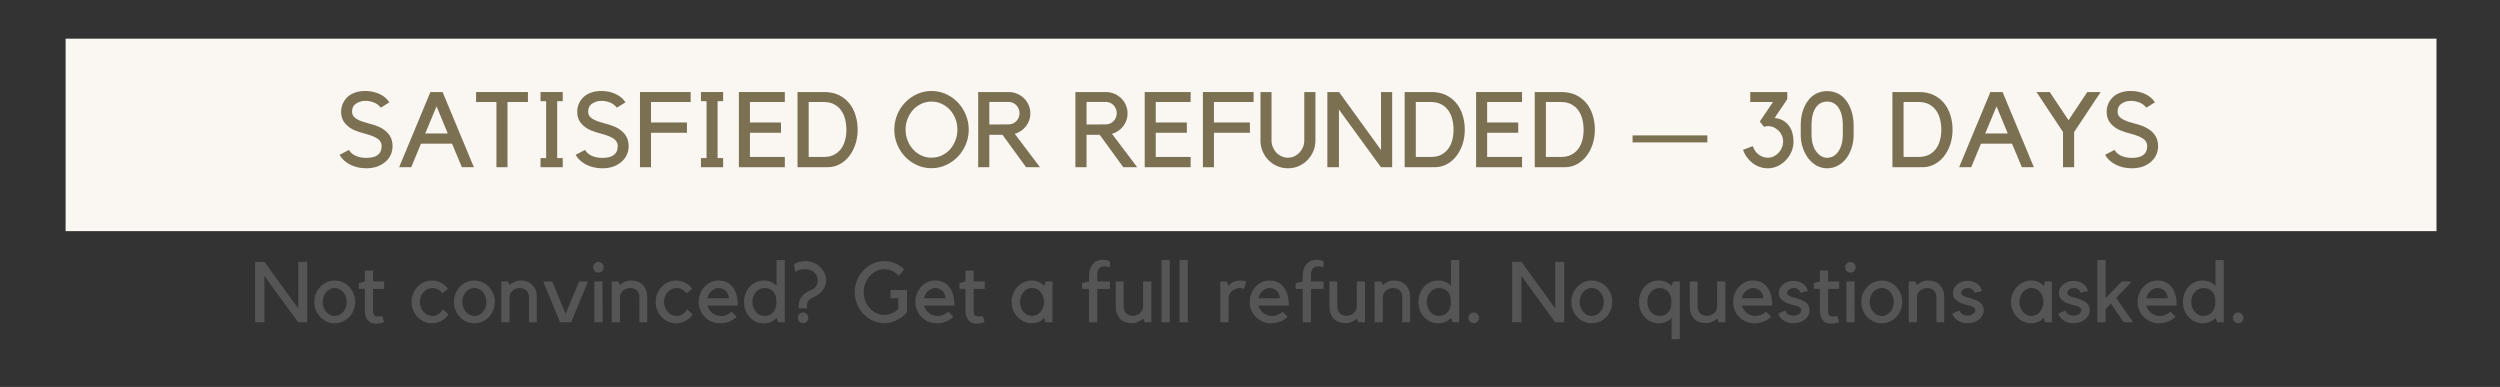 <svg version="1.2" preserveAspectRatio="xMidYMid meet" height="317" viewBox="0 0 1536 237.75" zoomAndPan="magnify" width="2048" xmlns:xlink="http://www.w3.org/1999/xlink" xmlns="http://www.w3.org/2000/svg"><rect x="0" y="0" width="1536" height="237.75" fill="#333333" stroke="none"/><defs><clipPath id="56d28f3603"><path d="M 40.309 23.75 L 1497 23.75 L 1497 142.023 L 40.309 142.023 Z M 40.309 23.75"></path></clipPath></defs><g id="2ef3ef0e59"><g clip-path="url(#56d28f3603)" clip-rule="nonzero"><path d="M 40.309 23.75 L 1496.988 23.75 L 1496.988 142.023 L 40.309 142.023 Z M 40.309 23.75" style="stroke:none;fill-rule:nonzero;fill:#faf6f2;fill-opacity:1;"></path></g><g style="fill:#7b7052;fill-opacity:1;"><g transform="translate(206.73, 102.74)"><path d="M 34.453 -12.969 C 34.453 -11.008 34.062 -9.191 33.281 -7.516 C 32.5 -5.848 31.348 -4.383 29.828 -3.125 C 26.836 -0.602 22.992 0.656 18.297 0.656 C 14.648 0.656 11.348 -0.094 8.391 -1.594 C 5.441 -3.094 3.273 -5.102 1.891 -7.625 L 7.688 -10.625 C 8.551 -9.051 9.926 -7.844 11.812 -7 C 13.707 -6.156 15.867 -5.734 18.297 -5.734 C 24.598 -5.734 27.75 -8.145 27.75 -12.969 C 27.75 -13.875 27.582 -14.648 27.25 -15.297 C 26.926 -15.953 26.441 -16.562 25.797 -17.125 C 24.234 -18.438 21.43 -19.613 17.391 -20.656 C 14.961 -21.258 12.898 -21.93 11.203 -22.672 C 9.504 -23.41 8.094 -24.281 6.969 -25.281 C 4.227 -27.488 2.859 -30.414 2.859 -34.062 C 2.859 -35.883 3.219 -37.586 3.938 -39.172 C 4.656 -40.766 5.664 -42.145 6.969 -43.312 C 8.312 -44.488 9.883 -45.367 11.688 -45.953 C 13.488 -46.547 15.477 -46.844 17.656 -46.844 C 20.82 -46.844 23.738 -46.234 26.406 -45.016 C 29.082 -43.797 31.113 -42.078 32.5 -39.859 L 27.234 -36.609 C 25.973 -38.129 24.516 -39.203 22.859 -39.828 C 21.211 -40.461 19.477 -40.781 17.656 -40.781 C 16.352 -40.781 15.156 -40.562 14.062 -40.125 C 12.977 -39.688 12.066 -39.164 11.328 -38.562 C 10.723 -38.039 10.281 -37.398 10 -36.641 C 9.719 -35.879 9.578 -35.066 9.578 -34.203 C 9.578 -33.641 9.66 -33.062 9.828 -32.469 C 10.004 -31.883 10.414 -31.273 11.062 -30.641 C 11.719 -30.016 12.676 -29.41 13.938 -28.828 C 15.195 -28.242 16.914 -27.664 19.094 -27.094 C 21.695 -26.445 23.891 -25.742 25.672 -24.984 C 27.453 -24.223 28.945 -23.32 30.156 -22.281 C 33.02 -19.938 34.453 -16.832 34.453 -12.969 Z M 34.453 -12.969" style="stroke:none"></path></g></g><g style="fill:#7b7052;fill-opacity:1;"><g transform="translate(244.508, 102.74)"><path d="M 8.141 0 L 0.719 0 L 19.938 -46.188 L 27.422 -46.188 L 46.641 0 L 39.281 0 L 33.219 -14.469 L 14.141 -14.469 Z M 16.734 -20.719 L 30.609 -20.719 L 23.719 -37.391 Z M 16.734 -20.719" style="stroke:none"></path></g></g><g style="fill:#7b7052;fill-opacity:1;"><g transform="translate(292.186, 102.74)"><path d="M 12.828 -40.062 L 0.328 -40.062 L 0.328 -46.188 L 32.172 -46.188 L 32.172 -40.062 L 19.609 -40.062 L 19.609 0 L 12.828 0 Z M 12.828 -40.062" style="stroke:none"></path></g></g><g style="fill:#7b7052;fill-opacity:1;"><g transform="translate(326.186, 102.74)"><path d="M 16.156 -40.578 L 16.156 -5.609 L 19.547 -5.609 L 19.547 0 L 5.922 0 L 5.922 -5.609 L 9.375 -5.609 L 9.375 -40.578 L 5.922 -40.578 L 5.922 -46.188 L 19.547 -46.188 L 19.547 -40.578 Z M 16.156 -40.578" style="stroke:none"></path></g></g><g style="fill:#7b7052;fill-opacity:1;"><g transform="translate(351.784, 102.74)"><path d="M 34.453 -12.969 C 34.453 -11.008 34.062 -9.191 33.281 -7.516 C 32.5 -5.848 31.348 -4.383 29.828 -3.125 C 26.836 -0.602 22.992 0.656 18.297 0.656 C 14.648 0.656 11.348 -0.094 8.391 -1.594 C 5.441 -3.094 3.273 -5.102 1.891 -7.625 L 7.688 -10.625 C 8.551 -9.051 9.926 -7.844 11.812 -7 C 13.707 -6.156 15.867 -5.734 18.297 -5.734 C 24.598 -5.734 27.75 -8.145 27.75 -12.969 C 27.75 -13.875 27.582 -14.648 27.25 -15.297 C 26.926 -15.953 26.441 -16.562 25.797 -17.125 C 24.234 -18.438 21.43 -19.613 17.391 -20.656 C 14.961 -21.258 12.898 -21.93 11.203 -22.672 C 9.504 -23.41 8.094 -24.281 6.969 -25.281 C 4.227 -27.488 2.859 -30.414 2.859 -34.062 C 2.859 -35.883 3.219 -37.586 3.938 -39.172 C 4.656 -40.766 5.664 -42.145 6.969 -43.312 C 8.312 -44.488 9.883 -45.367 11.688 -45.953 C 13.488 -46.547 15.477 -46.844 17.656 -46.844 C 20.82 -46.844 23.738 -46.234 26.406 -45.016 C 29.082 -43.797 31.113 -42.078 32.5 -39.859 L 27.234 -36.609 C 25.973 -38.129 24.516 -39.203 22.859 -39.828 C 21.211 -40.461 19.477 -40.781 17.656 -40.781 C 16.352 -40.781 15.156 -40.562 14.062 -40.125 C 12.977 -39.688 12.066 -39.164 11.328 -38.562 C 10.723 -38.039 10.281 -37.398 10 -36.641 C 9.719 -35.879 9.578 -35.066 9.578 -34.203 C 9.578 -33.641 9.66 -33.062 9.828 -32.469 C 10.004 -31.883 10.414 -31.273 11.062 -30.641 C 11.719 -30.016 12.676 -29.41 13.938 -28.828 C 15.195 -28.242 16.914 -27.664 19.094 -27.094 C 21.695 -26.445 23.891 -25.742 25.672 -24.984 C 27.453 -24.223 28.945 -23.32 30.156 -22.281 C 33.02 -19.938 34.453 -16.832 34.453 -12.969 Z M 34.453 -12.969" style="stroke:none"></path></g></g><g style="fill:#7b7052;fill-opacity:1;"><g transform="translate(389.562, 102.74)"><path d="M 34.781 -46.188 L 34.781 -40.062 L 10.422 -40.062 L 10.422 -27.484 L 32.5 -27.484 L 32.5 -21.172 L 10.422 -21.172 L 10.422 0 L 3.641 0 L 3.641 -46.188 Z M 34.781 -46.188" style="stroke:none"></path></g></g><g style="fill:#7b7052;fill-opacity:1;"><g transform="translate(424.735, 102.74)"><path d="M 16.156 -40.578 L 16.156 -5.609 L 19.547 -5.609 L 19.547 0 L 5.922 0 L 5.922 -5.609 L 9.375 -5.609 L 9.375 -40.578 L 5.922 -40.578 L 5.922 -46.188 L 19.547 -46.188 L 19.547 -40.578 Z M 16.156 -40.578" style="stroke:none"></path></g></g><g style="fill:#7b7052;fill-opacity:1;"><g transform="translate(450.333, 102.74)"><path d="M 31.859 -46.188 L 31.859 -40.062 L 10.422 -40.062 L 10.422 -27.484 L 29.516 -27.484 L 29.516 -21.172 L 10.422 -21.172 L 10.422 -6.312 L 31.859 -6.312 L 31.859 0 L 3.641 0 L 3.641 -46.188 Z M 31.859 -46.188" style="stroke:none"></path></g></g><g style="fill:#7b7052;fill-opacity:1;"><g transform="translate(486.092, 102.74)"><path d="M 3.906 0 L 3.906 -46.188 L 20.328 -46.188 C 23.672 -46.188 26.625 -45.578 29.188 -44.359 C 31.75 -43.141 33.883 -41.488 35.594 -39.406 C 37.312 -37.32 38.613 -34.867 39.5 -32.047 C 40.395 -29.223 40.844 -26.227 40.844 -23.062 C 40.844 -19.844 40.375 -16.832 39.438 -14.031 C 38.508 -11.238 37.219 -8.797 35.562 -6.703 C 33.914 -4.617 31.961 -2.977 29.703 -1.781 C 27.441 -0.594 25.008 0 22.406 0 Z M 20.062 -6.312 C 22.539 -6.312 24.645 -6.766 26.375 -7.672 C 28.113 -8.586 29.547 -9.805 30.672 -11.328 C 31.805 -12.848 32.633 -14.629 33.156 -16.672 C 33.676 -18.711 33.938 -20.844 33.938 -23.062 C 33.938 -25.27 33.676 -27.406 33.156 -29.469 C 32.633 -31.539 31.816 -33.359 30.703 -34.922 C 29.598 -36.484 28.164 -37.727 26.406 -38.656 C 24.656 -39.594 22.539 -40.062 20.062 -40.062 L 10.75 -40.062 L 10.75 -6.312 Z M 20.062 -6.312" style="stroke:none"></path></g></g><g style="fill:#7b7052;fill-opacity:1;"><g transform="translate(530.253, 102.74)"><path d="" style="stroke:none"></path></g></g><g style="fill:#7b7052;fill-opacity:1;"><g transform="translate(547.253, 102.74)"><path d="M 25.078 -46.844 C 28.203 -46.844 31.156 -46.211 33.938 -44.953 C 36.719 -43.691 39.141 -41.984 41.203 -39.828 C 43.266 -37.68 44.898 -35.164 46.109 -32.281 C 47.328 -29.395 47.938 -26.344 47.938 -23.125 C 47.938 -19.863 47.328 -16.801 46.109 -13.938 C 44.898 -11.07 43.254 -8.562 41.172 -6.406 C 39.086 -4.258 36.656 -2.555 33.875 -1.297 C 31.094 -0.035 28.141 0.594 25.016 0.594 C 21.891 0.594 18.938 -0.035 16.156 -1.297 C 13.375 -2.555 10.953 -4.258 8.891 -6.406 C 6.828 -8.562 5.195 -11.07 4 -13.938 C 2.812 -16.801 2.219 -19.863 2.219 -23.125 C 2.219 -26.344 2.812 -29.395 4 -32.281 C 5.195 -35.164 6.836 -37.68 8.922 -39.828 C 11.004 -41.984 13.438 -43.691 16.219 -44.953 C 19 -46.211 21.953 -46.844 25.078 -46.844 Z M 25.078 -5.859 C 27.297 -5.859 29.367 -6.301 31.297 -7.188 C 33.234 -8.082 34.914 -9.312 36.344 -10.875 C 37.781 -12.438 38.91 -14.27 39.734 -16.375 C 40.555 -18.488 40.969 -20.738 40.969 -23.125 C 40.969 -25.508 40.555 -27.742 39.734 -29.828 C 38.91 -31.922 37.781 -33.75 36.344 -35.312 C 34.914 -36.875 33.234 -38.098 31.297 -38.984 C 29.367 -39.879 27.297 -40.328 25.078 -40.328 C 22.859 -40.328 20.781 -39.879 18.844 -38.984 C 16.914 -38.098 15.234 -36.875 13.797 -35.312 C 12.367 -33.75 11.234 -31.922 10.391 -29.828 C 9.547 -27.742 9.125 -25.508 9.125 -23.125 C 9.125 -20.738 9.547 -18.488 10.391 -16.375 C 11.234 -14.27 12.367 -12.438 13.797 -10.875 C 15.234 -9.312 16.914 -8.082 18.844 -7.188 C 20.781 -6.301 22.859 -5.859 25.078 -5.859 Z M 25.078 -5.859" style="stroke:none"></path></g></g><g style="fill:#7b7052;fill-opacity:1;"><g transform="translate(597.211, 102.74)"><path d="M 41.75 0 L 33.219 0 L 18.703 -19.938 L 10.625 -19.938 L 10.625 0 L 3.781 0 L 3.781 -46.188 L 22.531 -46.188 C 24.363 -46.188 26.094 -45.836 27.719 -45.141 C 29.344 -44.441 30.754 -43.504 31.953 -42.328 C 33.148 -41.16 34.094 -39.785 34.781 -38.203 C 35.477 -36.617 35.828 -34.914 35.828 -33.094 C 35.828 -31.57 35.586 -30.133 35.109 -28.781 C 34.629 -27.438 33.969 -26.223 33.125 -25.141 C 32.281 -24.055 31.27 -23.113 30.094 -22.312 C 28.926 -21.508 27.645 -20.91 26.25 -20.516 Z M 22.531 -26.312 C 23.445 -26.312 24.316 -26.492 25.141 -26.859 C 25.961 -27.234 26.664 -27.723 27.25 -28.328 C 27.844 -28.941 28.312 -29.672 28.656 -30.516 C 29.008 -31.359 29.188 -32.258 29.188 -33.219 C 29.188 -34.176 29.008 -35.066 28.656 -35.891 C 28.312 -36.711 27.844 -37.438 27.25 -38.062 C 26.664 -38.695 25.961 -39.195 25.141 -39.562 C 24.316 -39.938 23.445 -40.125 22.531 -40.125 L 10.625 -40.125 L 10.625 -26.25 Z M 22.531 -26.312" style="stroke:none"></path></g></g><g style="fill:#7b7052;fill-opacity:1;"><g transform="translate(639.94, 102.74)"><path d="" style="stroke:none"></path></g></g><g style="fill:#7b7052;fill-opacity:1;"><g transform="translate(656.94, 102.74)"><path d="M 41.75 0 L 33.219 0 L 18.703 -19.938 L 10.625 -19.938 L 10.625 0 L 3.781 0 L 3.781 -46.188 L 22.531 -46.188 C 24.363 -46.188 26.094 -45.836 27.719 -45.141 C 29.344 -44.441 30.754 -43.504 31.953 -42.328 C 33.148 -41.16 34.094 -39.785 34.781 -38.203 C 35.477 -36.617 35.828 -34.914 35.828 -33.094 C 35.828 -31.57 35.586 -30.133 35.109 -28.781 C 34.629 -27.438 33.969 -26.223 33.125 -25.141 C 32.281 -24.055 31.27 -23.113 30.094 -22.312 C 28.926 -21.508 27.645 -20.91 26.25 -20.516 Z M 22.531 -26.312 C 23.445 -26.312 24.316 -26.492 25.141 -26.859 C 25.961 -27.234 26.664 -27.723 27.25 -28.328 C 27.844 -28.941 28.312 -29.672 28.656 -30.516 C 29.008 -31.359 29.188 -32.258 29.188 -33.219 C 29.188 -34.176 29.008 -35.066 28.656 -35.891 C 28.312 -36.711 27.844 -37.438 27.25 -38.062 C 26.664 -38.695 25.961 -39.195 25.141 -39.562 C 24.316 -39.938 23.445 -40.125 22.531 -40.125 L 10.625 -40.125 L 10.625 -26.25 Z M 22.531 -26.312" style="stroke:none"></path></g></g><g style="fill:#7b7052;fill-opacity:1;"><g transform="translate(699.668, 102.74)"><path d="M 31.859 -46.188 L 31.859 -40.062 L 10.422 -40.062 L 10.422 -27.484 L 29.516 -27.484 L 29.516 -21.172 L 10.422 -21.172 L 10.422 -6.312 L 31.859 -6.312 L 31.859 0 L 3.641 0 L 3.641 -46.188 Z M 31.859 -46.188" style="stroke:none"></path></g></g><g style="fill:#7b7052;fill-opacity:1;"><g transform="translate(735.427, 102.74)"><path d="M 34.781 -46.188 L 34.781 -40.062 L 10.422 -40.062 L 10.422 -27.484 L 32.5 -27.484 L 32.5 -21.172 L 10.422 -21.172 L 10.422 0 L 3.641 0 L 3.641 -46.188 Z M 34.781 -46.188" style="stroke:none"></path></g></g><g style="fill:#7b7052;fill-opacity:1;"><g transform="translate(770.6, 102.74)"><path d="M 37.594 -16.344 C 37.594 -14 37.145 -11.797 36.25 -9.734 C 35.363 -7.672 34.16 -5.867 32.641 -4.328 C 31.117 -2.785 29.336 -1.566 27.297 -0.672 C 25.254 0.211 23.062 0.656 20.719 0.656 C 18.375 0.656 16.18 0.211 14.141 -0.672 C 12.098 -1.566 10.316 -2.785 8.797 -4.328 C 7.273 -5.867 6.066 -7.672 5.172 -9.734 C 4.285 -11.797 3.844 -14 3.844 -16.344 L 3.844 -46.188 L 10.625 -46.188 L 10.625 -16.344 C 10.625 -14.957 10.883 -13.633 11.406 -12.375 C 11.926 -11.113 12.641 -9.992 13.547 -9.016 C 14.461 -8.047 15.535 -7.273 16.766 -6.703 C 18.004 -6.141 19.32 -5.859 20.719 -5.859 C 22.102 -5.859 23.406 -6.141 24.625 -6.703 C 25.844 -7.273 26.906 -8.047 27.812 -9.016 C 28.727 -9.992 29.445 -11.113 29.969 -12.375 C 30.488 -13.633 30.75 -14.957 30.75 -16.344 L 30.75 -46.188 L 37.594 -46.188 Z M 37.594 -16.344" style="stroke:none"></path></g></g><g style="fill:#7b7052;fill-opacity:1;"><g transform="translate(811.895, 102.74)"><path d="M 43.453 -46.188 L 43.453 0 L 36.547 0 L 10.75 -35.438 L 10.75 0 L 3.641 0 L 3.641 -46.188 L 10.812 -46.188 L 36.609 -10.547 L 36.609 -46.188 Z M 43.453 -46.188" style="stroke:none"></path></g></g><g style="fill:#7b7052;fill-opacity:1;"><g transform="translate(859.118, 102.74)"><path d="M 3.906 0 L 3.906 -46.188 L 20.328 -46.188 C 23.672 -46.188 26.625 -45.578 29.188 -44.359 C 31.75 -43.141 33.883 -41.488 35.594 -39.406 C 37.312 -37.32 38.613 -34.867 39.5 -32.047 C 40.395 -29.223 40.844 -26.227 40.844 -23.062 C 40.844 -19.844 40.375 -16.832 39.438 -14.031 C 38.508 -11.238 37.219 -8.797 35.562 -6.703 C 33.914 -4.617 31.961 -2.977 29.703 -1.781 C 27.441 -0.594 25.008 0 22.406 0 Z M 20.062 -6.312 C 22.539 -6.312 24.645 -6.766 26.375 -7.672 C 28.113 -8.586 29.547 -9.805 30.672 -11.328 C 31.805 -12.848 32.633 -14.629 33.156 -16.672 C 33.676 -18.711 33.938 -20.844 33.938 -23.062 C 33.938 -25.27 33.676 -27.406 33.156 -29.469 C 32.633 -31.539 31.816 -33.359 30.703 -34.922 C 29.598 -36.484 28.164 -37.727 26.406 -38.656 C 24.656 -39.594 22.539 -40.062 20.062 -40.062 L 10.75 -40.062 L 10.75 -6.312 Z M 20.062 -6.312" style="stroke:none"></path></g></g><g style="fill:#7b7052;fill-opacity:1;"><g transform="translate(903.279, 102.74)"><path d="M 31.859 -46.188 L 31.859 -40.062 L 10.422 -40.062 L 10.422 -27.484 L 29.516 -27.484 L 29.516 -21.172 L 10.422 -21.172 L 10.422 -6.312 L 31.859 -6.312 L 31.859 0 L 3.641 0 L 3.641 -46.188 Z M 31.859 -46.188" style="stroke:none"></path></g></g><g style="fill:#7b7052;fill-opacity:1;"><g transform="translate(939.038, 102.74)"><path d="M 3.906 0 L 3.906 -46.188 L 20.328 -46.188 C 23.672 -46.188 26.625 -45.578 29.188 -44.359 C 31.75 -43.141 33.883 -41.488 35.594 -39.406 C 37.312 -37.32 38.613 -34.867 39.5 -32.047 C 40.395 -29.223 40.844 -26.227 40.844 -23.062 C 40.844 -19.844 40.375 -16.832 39.438 -14.031 C 38.508 -11.238 37.219 -8.797 35.562 -6.703 C 33.914 -4.617 31.961 -2.977 29.703 -1.781 C 27.441 -0.594 25.008 0 22.406 0 Z M 20.062 -6.312 C 22.539 -6.312 24.645 -6.766 26.375 -7.672 C 28.113 -8.586 29.547 -9.805 30.672 -11.328 C 31.805 -12.848 32.633 -14.629 33.156 -16.672 C 33.676 -18.711 33.938 -20.844 33.938 -23.062 C 33.938 -25.27 33.676 -27.406 33.156 -29.469 C 32.633 -31.539 31.816 -33.359 30.703 -34.922 C 29.598 -36.484 28.164 -37.727 26.406 -38.656 C 24.656 -39.594 22.539 -40.062 20.062 -40.062 L 10.75 -40.062 L 10.75 -6.312 Z M 20.062 -6.312" style="stroke:none"></path></g></g><g style="fill:#7b7052;fill-opacity:1;"><g transform="translate(983.199, 102.74)"><path d="" style="stroke:none"></path></g></g><g style="fill:#7b7052;fill-opacity:1;"><g transform="translate(1000.199, 102.74)"><path d="M 48.797 -19.547 L 48.797 -15.25 L 2.859 -15.25 L 2.859 -19.547 Z M 48.797 -19.547" style="stroke:none"></path></g></g><g style="fill:#7b7052;fill-opacity:1;"><g transform="translate(1051.851, 102.74)"><path d="" style="stroke:none"></path></g></g><g style="fill:#7b7052;fill-opacity:1;"><g transform="translate(1068.851, 102.74)"><path d="M 21.5 -30.219 C 23.539 -30.051 25.285 -29.531 26.734 -28.656 C 28.191 -27.789 29.395 -26.695 30.344 -25.375 C 31.301 -24.051 32 -22.551 32.438 -20.875 C 32.875 -19.207 33.094 -17.504 33.094 -15.766 C 33.094 -13.586 32.664 -11.508 31.812 -9.531 C 30.969 -7.562 29.828 -5.828 28.391 -4.328 C 26.961 -2.828 25.289 -1.617 23.375 -0.703 C 21.469 0.203 19.43 0.656 17.266 0.656 C 15.484 0.656 13.785 0.363 12.172 -0.219 C 10.566 -0.812 9.113 -1.617 7.812 -2.641 C 6.508 -3.66 5.359 -4.863 4.359 -6.25 C 3.359 -7.645 2.598 -9.125 2.078 -10.688 L 8.078 -12.969 C 8.379 -11.969 8.832 -11.02 9.438 -10.125 C 10.051 -9.238 10.781 -8.469 11.625 -7.812 C 12.469 -7.164 13.398 -6.664 14.422 -6.312 C 15.441 -5.969 16.52 -5.816 17.656 -5.859 C 18.875 -5.898 20.023 -6.191 21.109 -6.734 C 22.191 -7.285 23.133 -8.004 23.938 -8.891 C 24.738 -9.785 25.391 -10.785 25.891 -11.891 C 26.391 -12.992 26.66 -14.176 26.703 -15.438 C 26.742 -16.738 26.535 -17.973 26.078 -19.141 C 25.629 -20.316 24.977 -21.348 24.125 -22.234 C 23.281 -23.129 22.297 -23.848 21.172 -24.391 C 20.047 -24.93 18.828 -25.227 17.516 -25.281 C 17.086 -25.281 16.656 -25.234 16.219 -25.141 C 15.781 -25.055 15.348 -24.945 14.922 -24.812 L 12.375 -28.078 L 20.453 -40.062 L 6.516 -40.062 L 6.516 -46.188 L 29.25 -46.188 L 29.25 -41.828 C 27.77 -39.648 26.469 -37.711 25.344 -36.016 C 24.863 -35.285 24.383 -34.582 23.906 -33.906 C 23.426 -33.227 23.008 -32.609 22.656 -32.047 C 22.312 -31.484 22.031 -31.035 21.812 -30.703 C 21.602 -30.379 21.5 -30.219 21.5 -30.219 Z M 21.5 -30.219" style="stroke:none"></path></g></g><g style="fill:#7b7052;fill-opacity:1;"><g transform="translate(1104.024, 102.74)"><path d="M 18.562 0.656 C 16.301 0.656 14.18 0.125 12.203 -0.938 C 10.234 -2.008 8.488 -3.52 6.969 -5.469 C 5.539 -7.383 4.41 -9.578 3.578 -12.047 C 2.754 -14.523 2.344 -17.176 2.344 -20 L 2.344 -25.672 C 2.344 -28.797 2.734 -31.641 3.516 -34.203 C 4.297 -36.766 5.383 -38.977 6.781 -40.844 C 8.164 -42.75 9.867 -44.211 11.891 -45.234 C 13.91 -46.254 16.133 -46.766 18.562 -46.766 C 20.945 -46.766 23.148 -46.266 25.172 -45.266 C 27.191 -44.273 28.898 -42.82 30.297 -40.906 C 31.68 -39.039 32.785 -36.816 33.609 -34.234 C 34.43 -31.648 34.844 -28.797 34.844 -25.672 L 34.844 -20 C 34.844 -17 34.422 -14.25 33.578 -11.75 C 32.734 -9.258 31.594 -7.082 30.156 -5.219 C 28.688 -3.344 26.961 -1.895 24.984 -0.875 C 23.004 0.145 20.863 0.656 18.562 0.656 Z M 8.984 -20 C 8.984 -17.875 9.242 -15.895 9.766 -14.062 C 10.285 -12.238 11.047 -10.676 12.047 -9.375 C 12.922 -8.25 13.91 -7.367 15.016 -6.734 C 16.117 -6.109 17.301 -5.797 18.562 -5.797 C 20 -5.797 21.301 -6.141 22.469 -6.828 C 23.645 -7.523 24.656 -8.492 25.5 -9.734 C 26.344 -10.973 27.004 -12.461 27.484 -14.203 C 27.961 -15.941 28.203 -17.875 28.203 -20 L 28.203 -25.672 C 28.203 -30.617 27.203 -34.414 25.203 -37.062 C 23.516 -39.238 21.301 -40.328 18.562 -40.328 C 15.781 -40.328 13.547 -39.219 11.859 -37 C 9.941 -34.438 8.984 -30.66 8.984 -25.672 Z M 8.984 -20" style="stroke:none"></path></g></g><g style="fill:#7b7052;fill-opacity:1;"><g transform="translate(1141.802, 102.74)"><path d="" style="stroke:none"></path></g></g><g style="fill:#7b7052;fill-opacity:1;"><g transform="translate(1158.802, 102.74)"><path d="M 3.906 0 L 3.906 -46.188 L 20.328 -46.188 C 23.672 -46.188 26.625 -45.578 29.188 -44.359 C 31.75 -43.141 33.883 -41.488 35.594 -39.406 C 37.312 -37.32 38.613 -34.867 39.5 -32.047 C 40.395 -29.223 40.844 -26.227 40.844 -23.062 C 40.844 -19.844 40.375 -16.832 39.438 -14.031 C 38.508 -11.238 37.219 -8.797 35.562 -6.703 C 33.914 -4.617 31.961 -2.977 29.703 -1.781 C 27.441 -0.594 25.008 0 22.406 0 Z M 20.062 -6.312 C 22.539 -6.312 24.645 -6.766 26.375 -7.672 C 28.113 -8.586 29.547 -9.805 30.672 -11.328 C 31.805 -12.848 32.633 -14.629 33.156 -16.672 C 33.676 -18.711 33.938 -20.844 33.938 -23.062 C 33.938 -25.27 33.676 -27.406 33.156 -29.469 C 32.633 -31.539 31.816 -33.359 30.703 -34.922 C 29.598 -36.484 28.164 -37.727 26.406 -38.656 C 24.656 -39.594 22.539 -40.062 20.062 -40.062 L 10.75 -40.062 L 10.75 -6.312 Z M 20.062 -6.312" style="stroke:none"></path></g></g><g style="fill:#7b7052;fill-opacity:1;"><g transform="translate(1202.963, 102.74)"><path d="M 8.141 0 L 0.719 0 L 19.938 -46.188 L 27.422 -46.188 L 46.641 0 L 39.281 0 L 33.219 -14.469 L 14.141 -14.469 Z M 16.734 -20.719 L 30.609 -20.719 L 23.719 -37.391 Z M 16.734 -20.719" style="stroke:none"></path></g></g><g style="fill:#7b7052;fill-opacity:1;"><g transform="translate(1250.642, 102.74)"><path d="M 16.875 -21.625 L 0.594 -46.188 L 8.734 -46.188 L 20.266 -28.859 L 31.781 -46.188 L 40 -46.188 L 23.719 -21.625 L 23.719 0 L 16.875 0 Z M 16.875 -21.625" style="stroke:none"></path></g></g><g style="fill:#7b7052;fill-opacity:1;"><g transform="translate(1291.481, 102.74)"><path d="M 34.453 -12.969 C 34.453 -11.008 34.062 -9.191 33.281 -7.516 C 32.5 -5.848 31.348 -4.383 29.828 -3.125 C 26.836 -0.602 22.992 0.656 18.297 0.656 C 14.648 0.656 11.348 -0.094 8.391 -1.594 C 5.441 -3.094 3.273 -5.102 1.891 -7.625 L 7.688 -10.625 C 8.551 -9.051 9.926 -7.844 11.812 -7 C 13.707 -6.156 15.867 -5.734 18.297 -5.734 C 24.598 -5.734 27.75 -8.145 27.75 -12.969 C 27.75 -13.875 27.582 -14.648 27.25 -15.297 C 26.926 -15.953 26.441 -16.562 25.797 -17.125 C 24.234 -18.438 21.43 -19.613 17.391 -20.656 C 14.961 -21.258 12.898 -21.93 11.203 -22.672 C 9.504 -23.41 8.094 -24.281 6.969 -25.281 C 4.227 -27.488 2.859 -30.414 2.859 -34.062 C 2.859 -35.883 3.219 -37.586 3.938 -39.172 C 4.656 -40.766 5.664 -42.145 6.969 -43.312 C 8.312 -44.488 9.883 -45.367 11.688 -45.953 C 13.488 -46.547 15.477 -46.844 17.656 -46.844 C 20.82 -46.844 23.738 -46.234 26.406 -45.016 C 29.082 -43.797 31.113 -42.078 32.5 -39.859 L 27.234 -36.609 C 25.973 -38.129 24.516 -39.203 22.859 -39.828 C 21.211 -40.461 19.477 -40.781 17.656 -40.781 C 16.352 -40.781 15.156 -40.562 14.062 -40.125 C 12.977 -39.688 12.066 -39.164 11.328 -38.562 C 10.723 -38.039 10.281 -37.398 10 -36.641 C 9.719 -35.879 9.578 -35.066 9.578 -34.203 C 9.578 -33.641 9.66 -33.062 9.828 -32.469 C 10.004 -31.883 10.414 -31.273 11.062 -30.641 C 11.719 -30.016 12.676 -29.41 13.938 -28.828 C 15.195 -28.242 16.914 -27.664 19.094 -27.094 C 21.695 -26.445 23.891 -25.742 25.672 -24.984 C 27.453 -24.223 28.945 -23.32 30.156 -22.281 C 33.02 -19.938 34.453 -16.832 34.453 -12.969 Z M 34.453 -12.969" style="stroke:none"></path></g></g><g style="fill:#555555;fill-opacity:1;"><g transform="translate(153.813, 198.008)"><path d="M 34.906 -37.109 L 34.906 0 L 29.359 0 L 8.641 -28.469 L 8.641 0 L 2.938 0 L 2.938 -37.109 L 8.688 -37.109 L 29.422 -8.484 L 29.422 -37.109 Z M 34.906 -37.109" style="stroke:none"></path></g></g><g style="fill:#555555;fill-opacity:1;"><g transform="translate(191.759, 198.008)"><path d="M 13.922 0.625 C 12.18 0.625 10.551 0.285 9.031 -0.391 C 7.508 -1.066 6.18 -2 5.047 -3.188 C 3.91 -4.375 3.008 -5.77 2.344 -7.375 C 1.688 -8.977 1.359 -10.691 1.359 -12.516 C 1.359 -14.328 1.688 -16.035 2.344 -17.641 C 3.008 -19.242 3.91 -20.641 5.047 -21.828 C 6.18 -23.016 7.508 -23.945 9.031 -24.625 C 10.551 -25.312 12.18 -25.656 13.922 -25.656 C 15.629 -25.656 17.25 -25.312 18.781 -24.625 C 20.32 -23.945 21.66 -23.016 22.797 -21.828 C 23.93 -20.641 24.828 -19.242 25.484 -17.641 C 26.148 -16.035 26.484 -14.328 26.484 -12.516 C 26.484 -10.691 26.148 -8.977 25.484 -7.375 C 24.828 -5.77 23.93 -4.375 22.797 -3.188 C 21.66 -2 20.32 -1.066 18.781 -0.391 C 17.25 0.285 15.629 0.625 13.922 0.625 Z M 13.922 -21.094 C 12.91 -21.094 11.953 -20.863 11.047 -20.406 C 10.141 -19.957 9.344 -19.348 8.656 -18.578 C 7.977 -17.816 7.445 -16.91 7.062 -15.859 C 6.676 -14.816 6.484 -13.703 6.484 -12.516 C 6.484 -11.328 6.676 -10.207 7.062 -9.156 C 7.445 -8.113 7.977 -7.195 8.656 -6.406 C 9.344 -5.625 10.141 -5.004 11.047 -4.547 C 11.953 -4.098 12.91 -3.875 13.922 -3.875 C 14.93 -3.875 15.891 -4.098 16.797 -4.547 C 17.703 -5.004 18.488 -5.625 19.156 -6.406 C 19.82 -7.195 20.344 -8.113 20.719 -9.156 C 21.102 -10.207 21.297 -11.328 21.297 -12.516 C 21.297 -13.703 21.102 -14.816 20.719 -15.859 C 20.344 -16.91 19.82 -17.816 19.156 -18.578 C 18.488 -19.348 17.703 -19.957 16.797 -20.406 C 15.891 -20.863 14.93 -21.094 13.922 -21.094 Z M 13.922 -21.094" style="stroke:none"></path></g></g><g style="fill:#555555;fill-opacity:1;"><g transform="translate(219.394, 198.008)"><path d="M 16.547 -0.047 C 15.109 0.441 13.691 0.738 12.297 0.844 C 10.898 0.945 9.645 0.742 8.531 0.234 C 7.414 -0.273 6.508 -1.164 5.812 -2.438 C 5.113 -3.707 4.766 -5.492 4.766 -7.797 L 4.766 -20.516 L 1.094 -20.516 L 1.094 -24.031 L 4.766 -25.078 L 4.766 -31.766 L 9.844 -31.766 L 9.844 -25.078 L 16.641 -25.078 L 16.641 -20.516 L 9.844 -20.516 L 9.844 -7.016 C 9.844 -6.18 9.938 -5.52 10.125 -5.031 C 10.32 -4.539 10.645 -4.172 11.094 -3.922 C 11.551 -3.68 12.145 -3.562 12.875 -3.562 C 13.602 -3.562 14.492 -3.629 15.547 -3.766 Z M 16.547 -0.047" style="stroke:none"></path></g></g><g style="fill:#555555;fill-opacity:1;"><g transform="translate(237.294, 198.008)"><path d="" style="stroke:none"></path></g></g><g style="fill:#555555;fill-opacity:1;"><g transform="translate(250.955, 198.008)"><path d="M 14.453 0.625 C 12.703 0.625 11.066 0.285 9.547 -0.391 C 8.035 -1.066 6.711 -2 5.578 -3.188 C 4.441 -4.375 3.539 -5.77 2.875 -7.375 C 2.219 -8.977 1.891 -10.691 1.891 -12.516 C 1.891 -14.328 2.219 -16.035 2.875 -17.641 C 3.539 -19.242 4.441 -20.641 5.578 -21.828 C 6.711 -23.016 8.035 -23.945 9.547 -24.625 C 11.066 -25.312 12.703 -25.656 14.453 -25.656 C 16.473 -25.656 18.336 -25.195 20.047 -24.281 C 21.754 -23.375 23.188 -22.141 24.344 -20.578 L 20.781 -17.797 C 20.082 -18.805 19.203 -19.598 18.141 -20.172 C 17.078 -20.754 15.93 -21.047 14.703 -21.047 C 13.66 -21.047 12.664 -20.828 11.719 -20.391 C 10.781 -19.953 9.961 -19.348 9.266 -18.578 C 8.566 -17.816 8.016 -16.91 7.609 -15.859 C 7.211 -14.816 7.016 -13.703 7.016 -12.516 C 7.016 -11.328 7.211 -10.207 7.609 -9.156 C 8.016 -8.113 8.566 -7.195 9.266 -6.406 C 9.961 -5.625 10.781 -5.004 11.719 -4.547 C 12.664 -4.098 13.66 -3.875 14.703 -3.875 C 16.066 -3.875 17.305 -4.238 18.422 -4.969 C 19.535 -5.707 20.441 -6.688 21.141 -7.906 L 24.609 -4.875 C 23.484 -3.195 22.031 -1.859 20.25 -0.859 C 18.477 0.129 16.547 0.625 14.453 0.625 Z M 14.453 0.625" style="stroke:none"></path></g></g><g style="fill:#555555;fill-opacity:1;"><g transform="translate(277.543, 198.008)"><path d="M 13.922 0.625 C 12.18 0.625 10.551 0.285 9.031 -0.391 C 7.508 -1.066 6.18 -2 5.047 -3.188 C 3.91 -4.375 3.008 -5.77 2.344 -7.375 C 1.688 -8.977 1.359 -10.691 1.359 -12.516 C 1.359 -14.328 1.688 -16.035 2.344 -17.641 C 3.008 -19.242 3.91 -20.641 5.047 -21.828 C 6.18 -23.016 7.508 -23.945 9.031 -24.625 C 10.551 -25.312 12.18 -25.656 13.922 -25.656 C 15.629 -25.656 17.25 -25.312 18.781 -24.625 C 20.32 -23.945 21.66 -23.016 22.797 -21.828 C 23.93 -20.641 24.828 -19.242 25.484 -17.641 C 26.148 -16.035 26.484 -14.328 26.484 -12.516 C 26.484 -10.691 26.148 -8.977 25.484 -7.375 C 24.828 -5.77 23.93 -4.375 22.797 -3.188 C 21.66 -2 20.32 -1.066 18.781 -0.391 C 17.25 0.285 15.629 0.625 13.922 0.625 Z M 13.922 -21.094 C 12.91 -21.094 11.953 -20.863 11.047 -20.406 C 10.141 -19.957 9.344 -19.348 8.656 -18.578 C 7.977 -17.816 7.445 -16.91 7.062 -15.859 C 6.676 -14.816 6.484 -13.703 6.484 -12.516 C 6.484 -11.328 6.676 -10.207 7.062 -9.156 C 7.445 -8.113 7.977 -7.195 8.656 -6.406 C 9.344 -5.625 10.141 -5.004 11.047 -4.547 C 11.953 -4.098 12.91 -3.875 13.922 -3.875 C 14.93 -3.875 15.891 -4.098 16.797 -4.547 C 17.703 -5.004 18.488 -5.625 19.156 -6.406 C 19.82 -7.195 20.344 -8.113 20.719 -9.156 C 21.102 -10.207 21.297 -11.328 21.297 -12.516 C 21.297 -13.703 21.102 -14.816 20.719 -15.859 C 20.344 -16.91 19.82 -17.816 19.156 -18.578 C 18.488 -19.348 17.703 -19.957 16.797 -20.406 C 15.891 -20.863 14.93 -21.094 13.922 -21.094 Z M 13.922 -21.094" style="stroke:none"></path></g></g><g style="fill:#555555;fill-opacity:1;"><g transform="translate(305.178, 198.008)"><path d="M 7.906 0 L 2.828 0 L 2.828 -25.078 L 6.859 -25.078 L 7.906 -22.875 C 8.738 -23.676 9.75 -24.336 10.938 -24.859 C 12.125 -25.391 13.414 -25.656 14.812 -25.656 C 15.719 -25.656 16.742 -25.516 17.891 -25.234 C 19.047 -24.953 20.117 -24.426 21.109 -23.656 C 22.109 -22.895 22.945 -21.832 23.625 -20.469 C 24.312 -19.102 24.656 -17.344 24.656 -15.188 L 24.656 0 L 19.844 0 L 19.844 -15.234 C 19.844 -16.316 19.676 -17.234 19.344 -17.984 C 19.008 -18.734 18.57 -19.332 18.031 -19.781 C 17.488 -20.238 16.879 -20.562 16.203 -20.75 C 15.523 -20.945 14.816 -21.047 14.078 -21.047 C 13.523 -21.047 12.891 -20.941 12.172 -20.734 C 11.453 -20.523 10.781 -20.18 10.156 -19.703 C 9.531 -19.234 9 -18.641 8.562 -17.922 C 8.125 -17.211 7.906 -16.332 7.906 -15.281 Z M 7.906 0" style="stroke:none"></path></g></g><g style="fill:#555555;fill-opacity:1;"><g transform="translate(333.128, 198.008)"><path d="M 17.75 0 L 11 0 L 0.625 -25.078 L 6.125 -25.078 L 14.391 -5.125 L 22.672 -25.078 L 28.156 -25.078 Z M 17.75 0" style="stroke:none"></path></g></g><g style="fill:#555555;fill-opacity:1;"><g transform="translate(362.019, 198.008)"><path d="M 8.219 0 L 3.141 0 L 3.141 -25.078 L 8.172 -25.078 Z M 5.656 -30.516 C 4.75 -30.516 3.977 -30.836 3.344 -31.484 C 2.719 -32.129 2.406 -32.906 2.406 -33.812 C 2.406 -34.719 2.719 -35.484 3.344 -36.109 C 3.977 -36.742 4.75 -37.062 5.656 -37.062 C 6.562 -37.062 7.328 -36.742 7.953 -36.109 C 8.586 -35.484 8.906 -34.719 8.906 -33.812 C 8.906 -32.906 8.586 -32.129 7.953 -31.484 C 7.328 -30.836 6.562 -30.516 5.656 -30.516 Z M 5.656 -30.516" style="stroke:none"></path></g></g><g style="fill:#555555;fill-opacity:1;"><g transform="translate(373.01, 198.008)"><path d="M 7.906 0 L 2.828 0 L 2.828 -25.078 L 6.859 -25.078 L 7.906 -22.875 C 8.738 -23.676 9.75 -24.336 10.938 -24.859 C 12.125 -25.391 13.414 -25.656 14.812 -25.656 C 15.719 -25.656 16.742 -25.516 17.891 -25.234 C 19.047 -24.953 20.117 -24.426 21.109 -23.656 C 22.109 -22.895 22.945 -21.832 23.625 -20.469 C 24.312 -19.102 24.656 -17.344 24.656 -15.188 L 24.656 0 L 19.844 0 L 19.844 -15.234 C 19.844 -16.316 19.676 -17.234 19.344 -17.984 C 19.008 -18.734 18.57 -19.332 18.031 -19.781 C 17.488 -20.238 16.879 -20.562 16.203 -20.75 C 15.523 -20.945 14.816 -21.047 14.078 -21.047 C 13.523 -21.047 12.891 -20.941 12.172 -20.734 C 11.453 -20.523 10.781 -20.18 10.156 -19.703 C 9.531 -19.234 9 -18.641 8.562 -17.922 C 8.125 -17.211 7.906 -16.332 7.906 -15.281 Z M 7.906 0" style="stroke:none"></path></g></g><g style="fill:#555555;fill-opacity:1;"><g transform="translate(400.96, 198.008)"><path d="M 14.453 0.625 C 12.703 0.625 11.066 0.285 9.547 -0.391 C 8.035 -1.066 6.711 -2 5.578 -3.188 C 4.441 -4.375 3.539 -5.77 2.875 -7.375 C 2.219 -8.977 1.891 -10.691 1.891 -12.516 C 1.891 -14.328 2.219 -16.035 2.875 -17.641 C 3.539 -19.242 4.441 -20.641 5.578 -21.828 C 6.711 -23.016 8.035 -23.945 9.547 -24.625 C 11.066 -25.312 12.703 -25.656 14.453 -25.656 C 16.473 -25.656 18.336 -25.195 20.047 -24.281 C 21.754 -23.375 23.188 -22.141 24.344 -20.578 L 20.781 -17.797 C 20.082 -18.805 19.203 -19.598 18.141 -20.172 C 17.078 -20.754 15.93 -21.047 14.703 -21.047 C 13.66 -21.047 12.664 -20.828 11.719 -20.391 C 10.781 -19.953 9.961 -19.348 9.266 -18.578 C 8.566 -17.816 8.016 -16.91 7.609 -15.859 C 7.211 -14.816 7.016 -13.703 7.016 -12.516 C 7.016 -11.328 7.211 -10.207 7.609 -9.156 C 8.016 -8.113 8.566 -7.195 9.266 -6.406 C 9.961 -5.625 10.781 -5.004 11.719 -4.547 C 12.664 -4.098 13.66 -3.875 14.703 -3.875 C 16.066 -3.875 17.305 -4.238 18.422 -4.969 C 19.535 -5.707 20.441 -6.688 21.141 -7.906 L 24.609 -4.875 C 23.484 -3.195 22.031 -1.859 20.25 -0.859 C 18.477 0.129 16.547 0.625 14.453 0.625 Z M 14.453 0.625" style="stroke:none"></path></g></g><g style="fill:#555555;fill-opacity:1;"><g transform="translate(427.548, 198.008)"><path d="M 14.812 0.625 C 13 0.625 11.297 0.285 9.703 -0.391 C 8.117 -1.066 6.734 -2 5.547 -3.188 C 4.359 -4.375 3.426 -5.77 2.75 -7.375 C 2.07 -8.977 1.734 -10.691 1.734 -12.516 C 1.734 -14.328 2.055 -16.035 2.703 -17.641 C 3.348 -19.242 4.219 -20.641 5.312 -21.828 C 6.414 -23.016 7.695 -23.945 9.156 -24.625 C 10.625 -25.312 12.195 -25.656 13.875 -25.656 C 15.582 -25.656 17.16 -25.359 18.609 -24.766 C 20.055 -24.172 21.312 -23.242 22.375 -21.984 C 23.438 -20.723 24.266 -19.125 24.859 -17.188 C 25.453 -15.258 25.75 -12.953 25.75 -10.266 L 7.125 -10.266 C 7.363 -9.359 7.742 -8.508 8.266 -7.719 C 8.797 -6.938 9.414 -6.254 10.125 -5.672 C 10.844 -5.098 11.645 -4.656 12.531 -4.344 C 13.426 -4.031 14.363 -3.875 15.344 -3.875 C 16.664 -3.875 17.895 -4.117 19.031 -4.609 C 20.164 -5.098 21.133 -5.742 21.938 -6.547 L 25.078 -3.406 C 23.848 -2.188 22.352 -1.207 20.594 -0.469 C 18.832 0.258 16.906 0.625 14.812 0.625 Z M 13.875 -21.047 C 13.07 -21.047 12.312 -20.883 11.594 -20.562 C 10.875 -20.25 10.207 -19.812 9.594 -19.25 C 8.988 -18.695 8.469 -18.035 8.031 -17.266 C 7.594 -16.504 7.27 -15.672 7.062 -14.766 L 20.312 -14.766 C 20.238 -15.598 20.047 -16.398 19.734 -17.172 C 19.422 -17.941 18.984 -18.613 18.422 -19.188 C 17.867 -19.758 17.219 -20.211 16.469 -20.547 C 15.719 -20.879 14.852 -21.047 13.875 -21.047 Z M 13.875 -21.047" style="stroke:none"></path></g></g><g style="fill:#555555;fill-opacity:1;"><g transform="translate(455.288, 198.008)"><path d="M 26.906 -38.219 L 26.906 0 L 22.875 0 L 21.828 -2.625 C 20.816 -1.602 19.664 -0.805 18.375 -0.234 C 17.082 0.336 15.598 0.625 13.922 0.625 C 12.18 0.625 10.578 0.285 9.109 -0.391 C 7.641 -1.066 6.363 -2 5.281 -3.188 C 4.207 -4.375 3.363 -5.77 2.75 -7.375 C 2.133 -8.977 1.828 -10.691 1.828 -12.516 C 1.828 -14.328 2.133 -16.035 2.75 -17.641 C 3.363 -19.242 4.207 -20.641 5.281 -21.828 C 6.363 -23.016 7.641 -23.945 9.109 -24.625 C 10.578 -25.312 12.18 -25.656 13.922 -25.656 C 15.672 -25.656 17.191 -25.363 18.484 -24.781 C 19.773 -24.207 20.891 -23.395 21.828 -22.344 L 21.828 -38.219 Z M 14.344 -3.875 C 15.383 -3.875 16.348 -4.047 17.234 -4.391 C 18.129 -4.742 18.914 -5.273 19.594 -5.984 C 20.281 -6.703 20.816 -7.602 21.203 -8.688 C 21.586 -9.77 21.781 -11.047 21.781 -12.516 C 21.781 -14.078 21.586 -15.398 21.203 -16.484 C 20.816 -17.566 20.281 -18.445 19.594 -19.125 C 18.914 -19.812 18.129 -20.301 17.234 -20.594 C 16.348 -20.895 15.383 -21.047 14.344 -21.047 C 13.332 -21.047 12.375 -20.828 11.469 -20.391 C 10.562 -19.953 9.773 -19.348 9.109 -18.578 C 8.441 -17.816 7.914 -16.91 7.531 -15.859 C 7.156 -14.816 6.969 -13.703 6.969 -12.516 C 6.969 -11.328 7.156 -10.207 7.531 -9.156 C 7.914 -8.113 8.441 -7.195 9.109 -6.406 C 9.773 -5.625 10.562 -5.004 11.469 -4.547 C 12.375 -4.098 13.332 -3.875 14.344 -3.875 Z M 14.344 -3.875" style="stroke:none"></path></g></g><g style="fill:#555555;fill-opacity:1;"><g transform="translate(485.592, 198.008)"><path d="M 7.797 -6.016 C 8.703 -6.016 9.469 -5.691 10.094 -5.047 C 10.727 -4.398 11.047 -3.625 11.047 -2.719 C 11.047 -1.812 10.727 -1.039 10.094 -0.406 C 9.469 0.219 8.703 0.531 7.797 0.531 C 6.891 0.531 6.117 0.219 5.484 -0.406 C 4.859 -1.039 4.547 -1.812 4.547 -2.719 C 4.547 -3.625 4.859 -4.398 5.484 -5.047 C 6.117 -5.691 6.891 -6.016 7.797 -6.016 Z M 9.156 -32.656 C 7.938 -32.656 6.836 -32.539 5.859 -32.312 C 4.879 -32.094 3.938 -31.598 3.031 -30.828 L 2.25 -35.703 C 4.312 -36.953 6.613 -37.578 9.156 -37.578 C 10.938 -37.578 12.602 -37.266 14.156 -36.641 C 15.707 -36.016 17.055 -35.164 18.203 -34.094 C 19.359 -33.031 20.27 -31.785 20.938 -30.359 C 21.602 -28.93 21.938 -27.414 21.938 -25.812 C 21.938 -21.863 19.961 -18.703 16.016 -16.328 C 15.391 -15.941 14.734 -15.609 14.047 -15.328 C 13.367 -15.055 12.742 -14.707 12.172 -14.281 C 11.598 -13.863 11.125 -13.344 10.75 -12.719 C 10.383 -12.094 10.203 -11.254 10.203 -10.203 L 10.203 -8.578 L 5.188 -8.578 L 5.188 -10.469 C 5.188 -12.07 5.508 -13.43 6.156 -14.547 C 6.801 -15.672 7.578 -16.598 8.484 -17.328 C 9.391 -18.055 10.312 -18.645 11.25 -19.094 C 12.195 -19.551 12.984 -19.922 13.609 -20.203 C 14.691 -20.691 15.492 -21.477 16.016 -22.562 C 16.535 -23.645 16.797 -24.758 16.797 -25.906 C 16.797 -26.852 16.594 -27.734 16.188 -28.547 C 15.789 -29.367 15.254 -30.082 14.578 -30.688 C 13.898 -31.301 13.086 -31.781 12.141 -32.125 C 11.203 -32.477 10.207 -32.656 9.156 -32.656 Z M 9.156 -32.656" style="stroke:none"></path></g></g><g style="fill:#555555;fill-opacity:1;"><g transform="translate(509.826, 198.008)"><path d="" style="stroke:none"></path></g></g><g style="fill:#555555;fill-opacity:1;"><g transform="translate(523.486, 198.008)"><path d="M 23.656 -19.844 L 33.766 -19.844 L 33.766 -6.234 C 32.086 -4.242 30.062 -2.617 27.688 -1.359 C 25.312 -0.098 22.727 0.531 19.938 0.531 C 17.426 0.531 15.051 0.023 12.812 -0.984 C 10.582 -2.004 8.645 -3.375 7 -5.094 C 5.363 -6.82 4.066 -8.836 3.109 -11.141 C 2.148 -13.453 1.672 -15.914 1.672 -18.531 C 1.672 -21.113 2.148 -23.562 3.109 -25.875 C 4.066 -28.195 5.363 -30.223 7 -31.953 C 8.645 -33.68 10.582 -35.051 12.812 -36.062 C 15.051 -37.07 17.426 -37.578 19.938 -37.578 C 22.238 -37.578 24.422 -37.125 26.484 -36.219 C 28.547 -35.312 30.395 -34.125 32.031 -32.656 L 28.797 -28.531 C 27.641 -29.75 26.301 -30.734 24.781 -31.484 C 23.27 -32.234 21.656 -32.609 19.938 -32.609 C 18.164 -32.609 16.5 -32.234 14.938 -31.484 C 13.383 -30.734 12.031 -29.711 10.875 -28.422 C 9.727 -27.129 8.82 -25.633 8.156 -23.938 C 7.5 -22.25 7.172 -20.445 7.172 -18.531 C 7.172 -16.613 7.5 -14.805 8.156 -13.109 C 8.82 -11.422 9.727 -9.938 10.875 -8.656 C 12.031 -7.383 13.383 -6.379 14.938 -5.641 C 16.5 -4.91 18.164 -4.547 19.938 -4.547 C 21.582 -4.547 23.117 -4.867 24.547 -5.516 C 25.984 -6.16 27.258 -7.023 28.375 -8.109 L 28.375 -14.766 L 23.656 -14.766 Z M 23.656 -19.844" style="stroke:none"></path></g></g><g style="fill:#555555;fill-opacity:1;"><g transform="translate(560.647, 198.008)"><path d="M 14.812 0.625 C 13 0.625 11.297 0.285 9.703 -0.391 C 8.117 -1.066 6.734 -2 5.547 -3.188 C 4.359 -4.375 3.426 -5.77 2.75 -7.375 C 2.07 -8.977 1.734 -10.691 1.734 -12.516 C 1.734 -14.328 2.055 -16.035 2.703 -17.641 C 3.348 -19.242 4.219 -20.641 5.312 -21.828 C 6.414 -23.016 7.695 -23.945 9.156 -24.625 C 10.625 -25.312 12.195 -25.656 13.875 -25.656 C 15.582 -25.656 17.16 -25.359 18.609 -24.766 C 20.055 -24.172 21.312 -23.242 22.375 -21.984 C 23.438 -20.723 24.266 -19.125 24.859 -17.188 C 25.453 -15.258 25.75 -12.953 25.75 -10.266 L 7.125 -10.266 C 7.363 -9.359 7.742 -8.508 8.266 -7.719 C 8.797 -6.938 9.414 -6.254 10.125 -5.672 C 10.844 -5.098 11.645 -4.656 12.531 -4.344 C 13.426 -4.031 14.363 -3.875 15.344 -3.875 C 16.664 -3.875 17.895 -4.117 19.031 -4.609 C 20.164 -5.098 21.133 -5.742 21.938 -6.547 L 25.078 -3.406 C 23.848 -2.188 22.352 -1.207 20.594 -0.469 C 18.832 0.258 16.906 0.625 14.812 0.625 Z M 13.875 -21.047 C 13.07 -21.047 12.312 -20.883 11.594 -20.562 C 10.875 -20.25 10.207 -19.812 9.594 -19.25 C 8.988 -18.695 8.469 -18.035 8.031 -17.266 C 7.594 -16.504 7.27 -15.672 7.062 -14.766 L 20.312 -14.766 C 20.238 -15.598 20.047 -16.398 19.734 -17.172 C 19.422 -17.941 18.984 -18.613 18.422 -19.188 C 17.867 -19.758 17.219 -20.211 16.469 -20.547 C 15.719 -20.879 14.852 -21.047 13.875 -21.047 Z M 13.875 -21.047" style="stroke:none"></path></g></g><g style="fill:#555555;fill-opacity:1;"><g transform="translate(588.387, 198.008)"><path d="M 16.547 -0.047 C 15.109 0.441 13.691 0.738 12.297 0.844 C 10.898 0.945 9.645 0.742 8.531 0.234 C 7.414 -0.273 6.508 -1.164 5.812 -2.438 C 5.113 -3.707 4.766 -5.492 4.766 -7.797 L 4.766 -20.516 L 1.094 -20.516 L 1.094 -24.031 L 4.766 -25.078 L 4.766 -31.766 L 9.844 -31.766 L 9.844 -25.078 L 16.641 -25.078 L 16.641 -20.516 L 9.844 -20.516 L 9.844 -7.016 C 9.844 -6.18 9.938 -5.52 10.125 -5.031 C 10.32 -4.539 10.645 -4.172 11.094 -3.922 C 11.551 -3.68 12.145 -3.562 12.875 -3.562 C 13.602 -3.562 14.492 -3.629 15.547 -3.766 Z M 16.547 -0.047" style="stroke:none"></path></g></g><g style="fill:#555555;fill-opacity:1;"><g transform="translate(606.287, 198.008)"><path d="" style="stroke:none"></path></g></g><g style="fill:#555555;fill-opacity:1;"><g transform="translate(619.948, 198.008)"><path d="M 26.703 -25.078 L 26.703 0 L 22.406 0 L 21.625 -2.875 C 20.75 -1.727 19.629 -0.859 18.266 -0.266 C 16.91 0.328 15.535 0.625 14.141 0.625 C 12.391 0.625 10.754 0.285 9.234 -0.391 C 7.723 -1.066 6.398 -2 5.266 -3.188 C 4.129 -4.375 3.227 -5.77 2.562 -7.375 C 1.906 -8.977 1.578 -10.691 1.578 -12.516 C 1.578 -14.328 1.906 -16.035 2.562 -17.641 C 3.227 -19.242 4.129 -20.641 5.266 -21.828 C 6.398 -23.016 7.723 -23.945 9.234 -24.625 C 10.754 -25.312 12.391 -25.656 14.141 -25.656 C 15.535 -25.656 16.875 -25.383 18.156 -24.844 C 19.445 -24.301 20.602 -23.453 21.625 -22.297 L 22.406 -25.078 Z M 14.141 -3.875 C 15.148 -3.875 16.109 -4.098 17.016 -4.547 C 17.922 -5.004 18.703 -5.625 19.359 -6.406 C 20.023 -7.195 20.551 -8.113 20.938 -9.156 C 21.32 -10.207 21.516 -11.328 21.516 -12.516 C 21.516 -13.703 21.32 -14.816 20.938 -15.859 C 20.551 -16.91 20.023 -17.828 19.359 -18.609 C 18.703 -19.391 17.922 -20.004 17.016 -20.453 C 16.109 -20.91 15.148 -21.141 14.141 -21.141 C 13.117 -21.141 12.156 -20.91 11.25 -20.453 C 10.344 -20.004 9.555 -19.391 8.891 -18.609 C 8.234 -17.828 7.711 -16.91 7.328 -15.859 C 6.941 -14.816 6.75 -13.703 6.75 -12.516 C 6.75 -11.328 6.941 -10.207 7.328 -9.156 C 7.711 -8.113 8.234 -7.195 8.891 -6.406 C 9.555 -5.625 10.344 -5.004 11.25 -4.547 C 12.156 -4.098 13.117 -3.875 14.141 -3.875 Z M 14.141 -3.875" style="stroke:none"></path></g></g><g style="fill:#555555;fill-opacity:1;"><g transform="translate(648.891, 198.008)"><path d="" style="stroke:none"></path></g></g><g style="fill:#555555;fill-opacity:1;"><g transform="translate(662.552, 198.008)"><path d="M 6.547 0 L 6.547 -20.516 L 2.25 -20.516 L 2.25 -24.031 L 6.547 -25.078 L 6.547 -28.109 C 6.547 -29.891 6.77 -31.43 7.219 -32.734 C 7.676 -34.047 8.297 -35.117 9.078 -35.953 C 9.867 -36.797 10.77 -37.414 11.781 -37.812 C 12.789 -38.219 13.867 -38.422 15.016 -38.422 C 16.453 -38.422 17.906 -38.125 19.375 -37.531 L 19.375 -33.812 C 18.113 -34.195 17.031 -34.391 16.125 -34.391 C 14.688 -34.391 13.578 -33.953 12.797 -33.078 C 12.016 -32.203 11.625 -30.805 11.625 -28.891 L 11.625 -25.078 L 19.375 -25.078 L 19.375 -20.516 L 11.625 -20.516 L 11.625 0 Z M 6.547 0" style="stroke:none"></path></g></g><g style="fill:#555555;fill-opacity:1;"><g transform="translate(682.441, 198.008)"><path d="M 19.891 -2.25 C 19.016 -1.445 17.992 -0.781 16.828 -0.25 C 15.66 0.27 14.359 0.531 12.922 0.531 C 12.016 0.531 10.984 0.395 9.828 0.125 C 8.68 -0.133 7.609 -0.645 6.609 -1.406 C 5.617 -2.176 4.785 -3.234 4.109 -4.578 C 3.43 -5.922 3.094 -7.676 3.094 -9.844 L 3.094 -25.078 L 7.906 -25.078 L 7.906 -9.844 C 7.906 -8.758 8.07 -7.844 8.406 -7.094 C 8.738 -6.344 9.172 -5.738 9.703 -5.281 C 10.242 -4.832 10.863 -4.504 11.562 -4.297 C 12.258 -4.086 12.977 -3.984 13.719 -3.984 C 14.27 -3.984 14.906 -4.086 15.625 -4.297 C 16.344 -4.504 17.016 -4.844 17.641 -5.312 C 18.266 -5.781 18.797 -6.379 19.234 -7.109 C 19.672 -7.848 19.891 -8.738 19.891 -9.781 L 19.891 -25.078 L 24.969 -25.078 L 24.969 0 L 20.938 0 Z M 19.891 -2.25" style="stroke:none"></path></g></g><g style="fill:#555555;fill-opacity:1;"><g transform="translate(710.442, 198.008)"><path d="M 8.266 -38.219 L 8.266 0 L 3.188 0 L 3.188 -38.219 Z M 8.266 -38.219" style="stroke:none"></path></g></g><g style="fill:#555555;fill-opacity:1;"><g transform="translate(721.538, 198.008)"><path d="M 8.266 -38.219 L 8.266 0 L 3.188 0 L 3.188 -38.219 Z M 8.266 -38.219" style="stroke:none"></path></g></g><g style="fill:#555555;fill-opacity:1;"><g transform="translate(732.634, 198.008)"><path d="" style="stroke:none"></path></g></g><g style="fill:#555555;fill-opacity:1;"><g transform="translate(746.295, 198.008)"><path d="M 18.062 -20.422 C 17.812 -20.523 17.566 -20.629 17.328 -20.734 C 17.117 -20.797 16.875 -20.863 16.594 -20.938 C 16.312 -21.008 16.016 -21.047 15.703 -21.047 C 14.691 -21.047 13.75 -20.879 12.875 -20.547 C 12 -20.211 11.25 -19.766 10.625 -19.203 C 10 -18.648 9.5 -18 9.125 -17.25 C 8.758 -16.5 8.578 -15.703 8.578 -14.859 L 8.531 0 L 3.453 0 L 3.453 -25.078 L 7.484 -25.078 L 8.531 -22.297 C 9.227 -23.305 10.145 -24.117 11.281 -24.734 C 12.414 -25.348 13.836 -25.656 15.547 -25.656 C 16.66 -25.656 17.938 -25.492 19.375 -25.172 Z M 18.062 -20.422" style="stroke:none"></path></g></g><g style="fill:#555555;fill-opacity:1;"><g transform="translate(766.079, 198.008)"><path d="M 14.812 0.625 C 13 0.625 11.297 0.285 9.703 -0.391 C 8.117 -1.066 6.734 -2 5.547 -3.188 C 4.359 -4.375 3.426 -5.77 2.75 -7.375 C 2.07 -8.977 1.734 -10.691 1.734 -12.516 C 1.734 -14.328 2.055 -16.035 2.703 -17.641 C 3.348 -19.242 4.219 -20.641 5.312 -21.828 C 6.414 -23.016 7.695 -23.945 9.156 -24.625 C 10.625 -25.312 12.195 -25.656 13.875 -25.656 C 15.582 -25.656 17.16 -25.359 18.609 -24.766 C 20.055 -24.172 21.312 -23.242 22.375 -21.984 C 23.438 -20.723 24.266 -19.125 24.859 -17.188 C 25.453 -15.258 25.75 -12.953 25.75 -10.266 L 7.125 -10.266 C 7.363 -9.359 7.742 -8.508 8.266 -7.719 C 8.797 -6.938 9.414 -6.254 10.125 -5.672 C 10.844 -5.098 11.645 -4.656 12.531 -4.344 C 13.426 -4.031 14.363 -3.875 15.344 -3.875 C 16.664 -3.875 17.895 -4.117 19.031 -4.609 C 20.164 -5.098 21.133 -5.742 21.938 -6.547 L 25.078 -3.406 C 23.848 -2.188 22.352 -1.207 20.594 -0.469 C 18.832 0.258 16.906 0.625 14.812 0.625 Z M 13.875 -21.047 C 13.07 -21.047 12.312 -20.883 11.594 -20.562 C 10.875 -20.25 10.207 -19.812 9.594 -19.25 C 8.988 -18.695 8.469 -18.035 8.031 -17.266 C 7.594 -16.504 7.27 -15.672 7.062 -14.766 L 20.312 -14.766 C 20.238 -15.598 20.047 -16.398 19.734 -17.172 C 19.422 -17.941 18.984 -18.613 18.422 -19.188 C 17.867 -19.758 17.219 -20.211 16.469 -20.547 C 15.719 -20.879 14.852 -21.047 13.875 -21.047 Z M 13.875 -21.047" style="stroke:none"></path></g></g><g style="fill:#555555;fill-opacity:1;"><g transform="translate(793.819, 198.008)"><path d="M 6.547 0 L 6.547 -20.516 L 2.25 -20.516 L 2.25 -24.031 L 6.547 -25.078 L 6.547 -28.109 C 6.547 -29.891 6.77 -31.43 7.219 -32.734 C 7.676 -34.047 8.297 -35.117 9.078 -35.953 C 9.867 -36.797 10.77 -37.414 11.781 -37.812 C 12.789 -38.219 13.867 -38.422 15.016 -38.422 C 16.453 -38.422 17.906 -38.125 19.375 -37.531 L 19.375 -33.812 C 18.113 -34.195 17.031 -34.391 16.125 -34.391 C 14.688 -34.391 13.578 -33.953 12.797 -33.078 C 12.016 -32.203 11.625 -30.805 11.625 -28.891 L 11.625 -25.078 L 19.375 -25.078 L 19.375 -20.516 L 11.625 -20.516 L 11.625 0 Z M 6.547 0" style="stroke:none"></path></g></g><g style="fill:#555555;fill-opacity:1;"><g transform="translate(813.708, 198.008)"><path d="M 19.891 -2.25 C 19.016 -1.445 17.992 -0.781 16.828 -0.25 C 15.66 0.27 14.359 0.531 12.922 0.531 C 12.016 0.531 10.984 0.395 9.828 0.125 C 8.68 -0.133 7.609 -0.645 6.609 -1.406 C 5.617 -2.176 4.785 -3.234 4.109 -4.578 C 3.43 -5.922 3.094 -7.676 3.094 -9.844 L 3.094 -25.078 L 7.906 -25.078 L 7.906 -9.844 C 7.906 -8.758 8.07 -7.844 8.406 -7.094 C 8.738 -6.344 9.172 -5.738 9.703 -5.281 C 10.242 -4.832 10.863 -4.504 11.562 -4.297 C 12.258 -4.086 12.977 -3.984 13.719 -3.984 C 14.27 -3.984 14.906 -4.086 15.625 -4.297 C 16.344 -4.504 17.016 -4.844 17.641 -5.312 C 18.266 -5.781 18.797 -6.379 19.234 -7.109 C 19.672 -7.848 19.891 -8.738 19.891 -9.781 L 19.891 -25.078 L 24.969 -25.078 L 24.969 0 L 20.938 0 Z M 19.891 -2.25" style="stroke:none"></path></g></g><g style="fill:#555555;fill-opacity:1;"><g transform="translate(841.71, 198.008)"><path d="M 7.906 0 L 2.828 0 L 2.828 -25.078 L 6.859 -25.078 L 7.906 -22.875 C 8.738 -23.676 9.75 -24.336 10.938 -24.859 C 12.125 -25.391 13.414 -25.656 14.812 -25.656 C 15.719 -25.656 16.742 -25.516 17.891 -25.234 C 19.047 -24.953 20.117 -24.426 21.109 -23.656 C 22.109 -22.895 22.945 -21.832 23.625 -20.469 C 24.312 -19.102 24.656 -17.344 24.656 -15.188 L 24.656 0 L 19.844 0 L 19.844 -15.234 C 19.844 -16.316 19.676 -17.234 19.344 -17.984 C 19.008 -18.734 18.57 -19.332 18.031 -19.781 C 17.488 -20.238 16.879 -20.562 16.203 -20.75 C 15.523 -20.945 14.816 -21.047 14.078 -21.047 C 13.523 -21.047 12.891 -20.941 12.172 -20.734 C 11.453 -20.523 10.781 -20.18 10.156 -19.703 C 9.531 -19.234 9 -18.641 8.562 -17.922 C 8.125 -17.211 7.906 -16.332 7.906 -15.281 Z M 7.906 0" style="stroke:none"></path></g></g><g style="fill:#555555;fill-opacity:1;"><g transform="translate(869.659, 198.008)"><path d="M 26.906 -38.219 L 26.906 0 L 22.875 0 L 21.828 -2.625 C 20.816 -1.602 19.664 -0.805 18.375 -0.234 C 17.082 0.336 15.598 0.625 13.922 0.625 C 12.18 0.625 10.578 0.285 9.109 -0.391 C 7.641 -1.066 6.363 -2 5.281 -3.188 C 4.207 -4.375 3.363 -5.77 2.75 -7.375 C 2.133 -8.977 1.828 -10.691 1.828 -12.516 C 1.828 -14.328 2.133 -16.035 2.75 -17.641 C 3.363 -19.242 4.207 -20.641 5.281 -21.828 C 6.363 -23.016 7.641 -23.945 9.109 -24.625 C 10.578 -25.312 12.18 -25.656 13.922 -25.656 C 15.672 -25.656 17.191 -25.363 18.484 -24.781 C 19.773 -24.207 20.891 -23.395 21.828 -22.344 L 21.828 -38.219 Z M 14.344 -3.875 C 15.383 -3.875 16.348 -4.047 17.234 -4.391 C 18.129 -4.742 18.914 -5.273 19.594 -5.984 C 20.281 -6.703 20.816 -7.602 21.203 -8.688 C 21.586 -9.77 21.781 -11.047 21.781 -12.516 C 21.781 -14.078 21.586 -15.398 21.203 -16.484 C 20.816 -17.566 20.281 -18.445 19.594 -19.125 C 18.914 -19.812 18.129 -20.301 17.234 -20.594 C 16.348 -20.895 15.383 -21.047 14.344 -21.047 C 13.332 -21.047 12.375 -20.828 11.469 -20.391 C 10.562 -19.953 9.773 -19.348 9.109 -18.578 C 8.441 -17.816 7.914 -16.91 7.531 -15.859 C 7.156 -14.816 6.969 -13.703 6.969 -12.516 C 6.969 -11.328 7.156 -10.207 7.531 -9.156 C 7.914 -8.113 8.441 -7.195 9.109 -6.406 C 9.773 -5.625 10.562 -5.004 11.469 -4.547 C 12.375 -4.098 13.332 -3.875 14.344 -3.875 Z M 14.344 -3.875" style="stroke:none"></path></g></g><g style="fill:#555555;fill-opacity:1;"><g transform="translate(899.963, 198.008)"><path d="M 2.25 -2.719 C 2.25 -3.625 2.562 -4.398 3.188 -5.047 C 3.82 -5.691 4.594 -6.016 5.5 -6.016 C 6.406 -6.016 7.172 -5.691 7.797 -5.047 C 8.422 -4.398 8.734 -3.625 8.734 -2.719 C 8.734 -1.812 8.422 -1.039 7.797 -0.406 C 7.172 0.219 6.406 0.531 5.5 0.531 C 4.594 0.531 3.82 0.219 3.188 -0.406 C 2.562 -1.039 2.25 -1.812 2.25 -2.719 Z M 2.25 -2.719" style="stroke:none"></path></g></g><g style="fill:#555555;fill-opacity:1;"><g transform="translate(912.473, 198.008)"><path d="" style="stroke:none"></path></g></g><g style="fill:#555555;fill-opacity:1;"><g transform="translate(926.133, 198.008)"><path d="M 34.906 -37.109 L 34.906 0 L 29.359 0 L 8.641 -28.469 L 8.641 0 L 2.938 0 L 2.938 -37.109 L 8.688 -37.109 L 29.422 -8.484 L 29.422 -37.109 Z M 34.906 -37.109" style="stroke:none"></path></g></g><g style="fill:#555555;fill-opacity:1;"><g transform="translate(964.079, 198.008)"><path d="M 13.922 0.625 C 12.18 0.625 10.551 0.285 9.031 -0.391 C 7.508 -1.066 6.18 -2 5.047 -3.188 C 3.91 -4.375 3.008 -5.77 2.344 -7.375 C 1.688 -8.977 1.359 -10.691 1.359 -12.516 C 1.359 -14.328 1.688 -16.035 2.344 -17.641 C 3.008 -19.242 3.91 -20.641 5.047 -21.828 C 6.18 -23.016 7.508 -23.945 9.031 -24.625 C 10.551 -25.312 12.18 -25.656 13.922 -25.656 C 15.629 -25.656 17.25 -25.312 18.781 -24.625 C 20.32 -23.945 21.66 -23.016 22.797 -21.828 C 23.93 -20.641 24.828 -19.242 25.484 -17.641 C 26.148 -16.035 26.484 -14.328 26.484 -12.516 C 26.484 -10.691 26.148 -8.977 25.484 -7.375 C 24.828 -5.77 23.93 -4.375 22.797 -3.188 C 21.66 -2 20.32 -1.066 18.781 -0.391 C 17.25 0.285 15.629 0.625 13.922 0.625 Z M 13.922 -21.094 C 12.91 -21.094 11.953 -20.863 11.047 -20.406 C 10.141 -19.957 9.344 -19.348 8.656 -18.578 C 7.977 -17.816 7.445 -16.91 7.062 -15.859 C 6.676 -14.816 6.484 -13.703 6.484 -12.516 C 6.484 -11.328 6.676 -10.207 7.062 -9.156 C 7.445 -8.113 7.977 -7.195 8.656 -6.406 C 9.344 -5.625 10.141 -5.004 11.047 -4.547 C 11.953 -4.098 12.91 -3.875 13.922 -3.875 C 14.93 -3.875 15.891 -4.098 16.797 -4.547 C 17.703 -5.004 18.488 -5.625 19.156 -6.406 C 19.82 -7.195 20.344 -8.113 20.719 -9.156 C 21.102 -10.207 21.297 -11.328 21.297 -12.516 C 21.297 -13.703 21.102 -14.816 20.719 -15.859 C 20.344 -16.91 19.82 -17.816 19.156 -18.578 C 18.488 -19.348 17.703 -19.957 16.797 -20.406 C 15.891 -20.863 14.93 -21.094 13.922 -21.094 Z M 13.922 -21.094" style="stroke:none"></path></g></g><g style="fill:#555555;fill-opacity:1;"><g transform="translate(991.714, 198.008)"><path d="" style="stroke:none"></path></g></g><g style="fill:#555555;fill-opacity:1;"><g transform="translate(1005.375, 198.008)"><path d="M 26.703 10.359 L 21.625 10.359 L 21.625 -2.719 C 20.676 -1.633 19.555 -0.805 18.266 -0.234 C 16.973 0.336 15.457 0.625 13.719 0.625 C 11.969 0.625 10.359 0.285 8.891 -0.391 C 7.43 -1.066 6.16 -2 5.078 -3.188 C 3.992 -4.375 3.145 -5.77 2.531 -7.375 C 1.926 -8.977 1.625 -10.691 1.625 -12.516 C 1.625 -14.328 1.926 -16.035 2.531 -17.641 C 3.145 -19.242 3.992 -20.641 5.078 -21.828 C 6.16 -23.016 7.43 -23.945 8.891 -24.625 C 10.359 -25.312 11.969 -25.656 13.719 -25.656 C 15.395 -25.656 16.875 -25.375 18.156 -24.812 C 19.445 -24.25 20.602 -23.461 21.625 -22.453 L 22.672 -25.078 L 26.703 -25.078 Z M 14.188 -3.875 C 15.195 -3.875 16.156 -4.031 17.062 -4.344 C 17.969 -4.656 18.754 -5.148 19.422 -5.828 C 20.086 -6.516 20.609 -7.406 20.984 -8.5 C 21.367 -9.602 21.562 -10.941 21.562 -12.516 C 21.562 -13.973 21.367 -15.234 20.984 -16.297 C 20.609 -17.367 20.086 -18.258 19.422 -18.969 C 18.754 -19.688 17.969 -20.211 17.062 -20.547 C 16.156 -20.879 15.195 -21.047 14.188 -21.047 C 13.133 -21.047 12.164 -20.828 11.281 -20.391 C 10.395 -19.953 9.609 -19.348 8.922 -18.578 C 8.242 -17.816 7.711 -16.91 7.328 -15.859 C 6.941 -14.816 6.75 -13.703 6.75 -12.516 C 6.75 -11.328 6.941 -10.207 7.328 -9.156 C 7.711 -8.113 8.242 -7.195 8.922 -6.406 C 9.609 -5.625 10.395 -5.004 11.281 -4.547 C 12.164 -4.098 13.133 -3.875 14.188 -3.875 Z M 14.188 -3.875" style="stroke:none"></path></g></g><g style="fill:#555555;fill-opacity:1;"><g transform="translate(1035.104, 198.008)"><path d="M 19.891 -2.25 C 19.016 -1.445 17.992 -0.781 16.828 -0.25 C 15.66 0.27 14.359 0.531 12.922 0.531 C 12.016 0.531 10.984 0.395 9.828 0.125 C 8.68 -0.133 7.609 -0.645 6.609 -1.406 C 5.617 -2.176 4.785 -3.234 4.109 -4.578 C 3.43 -5.922 3.094 -7.676 3.094 -9.844 L 3.094 -25.078 L 7.906 -25.078 L 7.906 -9.844 C 7.906 -8.758 8.07 -7.844 8.406 -7.094 C 8.738 -6.344 9.172 -5.738 9.703 -5.281 C 10.242 -4.832 10.863 -4.504 11.562 -4.297 C 12.258 -4.086 12.977 -3.984 13.719 -3.984 C 14.27 -3.984 14.906 -4.086 15.625 -4.297 C 16.344 -4.504 17.016 -4.844 17.641 -5.312 C 18.266 -5.781 18.797 -6.379 19.234 -7.109 C 19.672 -7.848 19.891 -8.738 19.891 -9.781 L 19.891 -25.078 L 24.969 -25.078 L 24.969 0 L 20.938 0 Z M 19.891 -2.25" style="stroke:none"></path></g></g><g style="fill:#555555;fill-opacity:1;"><g transform="translate(1063.105, 198.008)"><path d="M 14.812 0.625 C 13 0.625 11.297 0.285 9.703 -0.391 C 8.117 -1.066 6.734 -2 5.547 -3.188 C 4.359 -4.375 3.426 -5.77 2.75 -7.375 C 2.07 -8.977 1.734 -10.691 1.734 -12.516 C 1.734 -14.328 2.055 -16.035 2.703 -17.641 C 3.348 -19.242 4.219 -20.641 5.312 -21.828 C 6.414 -23.016 7.695 -23.945 9.156 -24.625 C 10.625 -25.312 12.195 -25.656 13.875 -25.656 C 15.582 -25.656 17.16 -25.359 18.609 -24.766 C 20.055 -24.172 21.312 -23.242 22.375 -21.984 C 23.438 -20.723 24.266 -19.125 24.859 -17.188 C 25.453 -15.258 25.75 -12.953 25.75 -10.266 L 7.125 -10.266 C 7.363 -9.359 7.742 -8.508 8.266 -7.719 C 8.797 -6.938 9.414 -6.254 10.125 -5.672 C 10.844 -5.098 11.645 -4.656 12.531 -4.344 C 13.426 -4.031 14.363 -3.875 15.344 -3.875 C 16.664 -3.875 17.895 -4.117 19.031 -4.609 C 20.164 -5.098 21.133 -5.742 21.938 -6.547 L 25.078 -3.406 C 23.848 -2.188 22.352 -1.207 20.594 -0.469 C 18.832 0.258 16.906 0.625 14.812 0.625 Z M 13.875 -21.047 C 13.07 -21.047 12.312 -20.883 11.594 -20.562 C 10.875 -20.25 10.207 -19.812 9.594 -19.25 C 8.988 -18.695 8.469 -18.035 8.031 -17.266 C 7.594 -16.504 7.27 -15.672 7.062 -14.766 L 20.312 -14.766 C 20.238 -15.598 20.047 -16.398 19.734 -17.172 C 19.422 -17.941 18.984 -18.613 18.422 -19.188 C 17.867 -19.758 17.219 -20.211 16.469 -20.547 C 15.719 -20.879 14.852 -21.047 13.875 -21.047 Z M 13.875 -21.047" style="stroke:none"></path></g></g><g style="fill:#555555;fill-opacity:1;"><g transform="translate(1090.845, 198.008)"><path d="M 14.609 -5.234 C 14.922 -5.516 15.195 -5.828 15.438 -6.172 C 15.688 -6.523 15.812 -6.926 15.812 -7.375 C 15.812 -7.938 15.609 -8.41 15.203 -8.797 C 14.805 -9.18 14.316 -9.504 13.734 -9.766 C 13.16 -10.023 12.562 -10.223 11.938 -10.359 C 11.312 -10.504 10.785 -10.629 10.359 -10.734 C 9.211 -11.016 8.129 -11.352 7.109 -11.75 C 6.098 -12.156 5.219 -12.645 4.469 -13.219 C 3.719 -13.789 3.125 -14.469 2.688 -15.25 C 2.258 -16.039 2.047 -16.977 2.047 -18.062 C 2.047 -19.07 2.285 -20.02 2.766 -20.906 C 3.254 -21.801 3.91 -22.586 4.734 -23.266 C 5.555 -23.941 6.516 -24.477 7.609 -24.875 C 8.711 -25.281 9.875 -25.484 11.094 -25.484 C 12.176 -25.484 13.207 -25.328 14.188 -25.016 C 15.164 -24.703 16.047 -24.273 16.828 -23.734 C 17.609 -23.191 18.27 -22.535 18.812 -21.766 C 19.352 -21.004 19.711 -20.148 19.891 -19.203 L 15.344 -18.109 C 15.125 -18.953 14.664 -19.648 13.969 -20.203 C 13.27 -20.766 12.312 -21.047 11.094 -21.047 C 10.676 -21.047 10.238 -20.984 9.781 -20.859 C 9.332 -20.734 8.914 -20.547 8.531 -20.297 C 8.145 -20.055 7.82 -19.758 7.562 -19.406 C 7.301 -19.062 7.172 -18.664 7.172 -18.219 C 7.172 -17.727 7.316 -17.305 7.609 -16.953 C 7.91 -16.609 8.27 -16.32 8.688 -16.094 C 9.102 -15.863 9.555 -15.68 10.047 -15.547 C 10.535 -15.41 10.988 -15.289 11.406 -15.188 C 13.258 -14.727 14.797 -14.234 16.016 -13.703 C 17.234 -13.18 18.207 -12.609 18.938 -11.984 C 19.676 -11.359 20.191 -10.672 20.484 -9.922 C 20.785 -9.172 20.938 -8.32 20.938 -7.375 C 20.938 -6.258 20.68 -5.211 20.172 -4.234 C 19.672 -3.266 18.973 -2.422 18.078 -1.703 C 17.191 -0.984 16.129 -0.422 14.891 -0.016 C 13.648 0.379 12.316 0.578 10.891 0.578 C 8.723 0.578 6.789 0.047 5.094 -1.016 C 3.406 -2.086 2.266 -3.508 1.672 -5.281 L 5.969 -7.219 C 6.531 -6 7.242 -5.172 8.109 -4.734 C 8.984 -4.297 9.977 -4.078 11.094 -4.078 C 12.488 -4.078 13.66 -4.461 14.609 -5.234 Z M 14.609 -5.234" style="stroke:none"></path></g></g><g style="fill:#555555;fill-opacity:1;"><g transform="translate(1113.351, 198.008)"><path d="M 16.547 -0.047 C 15.109 0.441 13.691 0.738 12.297 0.844 C 10.898 0.945 9.645 0.742 8.531 0.234 C 7.414 -0.273 6.508 -1.164 5.812 -2.438 C 5.113 -3.707 4.766 -5.492 4.766 -7.797 L 4.766 -20.516 L 1.094 -20.516 L 1.094 -24.031 L 4.766 -25.078 L 4.766 -31.766 L 9.844 -31.766 L 9.844 -25.078 L 16.641 -25.078 L 16.641 -20.516 L 9.844 -20.516 L 9.844 -7.016 C 9.844 -6.18 9.938 -5.52 10.125 -5.031 C 10.32 -4.539 10.645 -4.172 11.094 -3.922 C 11.551 -3.68 12.145 -3.562 12.875 -3.562 C 13.602 -3.562 14.492 -3.629 15.547 -3.766 Z M 16.547 -0.047" style="stroke:none"></path></g></g><g style="fill:#555555;fill-opacity:1;"><g transform="translate(1131.251, 198.008)"><path d="M 8.219 0 L 3.141 0 L 3.141 -25.078 L 8.172 -25.078 Z M 5.656 -30.516 C 4.75 -30.516 3.977 -30.836 3.344 -31.484 C 2.719 -32.129 2.406 -32.906 2.406 -33.812 C 2.406 -34.719 2.719 -35.484 3.344 -36.109 C 3.977 -36.742 4.75 -37.062 5.656 -37.062 C 6.562 -37.062 7.328 -36.742 7.953 -36.109 C 8.586 -35.484 8.906 -34.719 8.906 -33.812 C 8.906 -32.906 8.586 -32.129 7.953 -31.484 C 7.328 -30.836 6.562 -30.516 5.656 -30.516 Z M 5.656 -30.516" style="stroke:none"></path></g></g><g style="fill:#555555;fill-opacity:1;"><g transform="translate(1142.243, 198.008)"><path d="M 13.922 0.625 C 12.18 0.625 10.551 0.285 9.031 -0.391 C 7.508 -1.066 6.18 -2 5.047 -3.188 C 3.91 -4.375 3.008 -5.77 2.344 -7.375 C 1.688 -8.977 1.359 -10.691 1.359 -12.516 C 1.359 -14.328 1.688 -16.035 2.344 -17.641 C 3.008 -19.242 3.91 -20.641 5.047 -21.828 C 6.18 -23.016 7.508 -23.945 9.031 -24.625 C 10.551 -25.312 12.18 -25.656 13.922 -25.656 C 15.629 -25.656 17.25 -25.312 18.781 -24.625 C 20.32 -23.945 21.66 -23.016 22.797 -21.828 C 23.93 -20.641 24.828 -19.242 25.484 -17.641 C 26.148 -16.035 26.484 -14.328 26.484 -12.516 C 26.484 -10.691 26.148 -8.977 25.484 -7.375 C 24.828 -5.77 23.93 -4.375 22.797 -3.188 C 21.66 -2 20.32 -1.066 18.781 -0.391 C 17.25 0.285 15.629 0.625 13.922 0.625 Z M 13.922 -21.094 C 12.91 -21.094 11.953 -20.863 11.047 -20.406 C 10.141 -19.957 9.344 -19.348 8.656 -18.578 C 7.977 -17.816 7.445 -16.91 7.062 -15.859 C 6.676 -14.816 6.484 -13.703 6.484 -12.516 C 6.484 -11.328 6.676 -10.207 7.062 -9.156 C 7.445 -8.113 7.977 -7.195 8.656 -6.406 C 9.344 -5.625 10.141 -5.004 11.047 -4.547 C 11.953 -4.098 12.91 -3.875 13.922 -3.875 C 14.93 -3.875 15.891 -4.098 16.797 -4.547 C 17.703 -5.004 18.488 -5.625 19.156 -6.406 C 19.82 -7.195 20.344 -8.113 20.719 -9.156 C 21.102 -10.207 21.297 -11.328 21.297 -12.516 C 21.297 -13.703 21.102 -14.816 20.719 -15.859 C 20.344 -16.91 19.82 -17.816 19.156 -18.578 C 18.488 -19.348 17.703 -19.957 16.797 -20.406 C 15.891 -20.863 14.93 -21.094 13.922 -21.094 Z M 13.922 -21.094" style="stroke:none"></path></g></g><g style="fill:#555555;fill-opacity:1;"><g transform="translate(1169.878, 198.008)"><path d="M 7.906 0 L 2.828 0 L 2.828 -25.078 L 6.859 -25.078 L 7.906 -22.875 C 8.738 -23.676 9.75 -24.336 10.938 -24.859 C 12.125 -25.391 13.414 -25.656 14.812 -25.656 C 15.719 -25.656 16.742 -25.516 17.891 -25.234 C 19.047 -24.953 20.117 -24.426 21.109 -23.656 C 22.109 -22.895 22.945 -21.832 23.625 -20.469 C 24.312 -19.102 24.656 -17.344 24.656 -15.188 L 24.656 0 L 19.844 0 L 19.844 -15.234 C 19.844 -16.316 19.676 -17.234 19.344 -17.984 C 19.008 -18.734 18.57 -19.332 18.031 -19.781 C 17.488 -20.238 16.879 -20.562 16.203 -20.75 C 15.523 -20.945 14.816 -21.047 14.078 -21.047 C 13.523 -21.047 12.891 -20.941 12.172 -20.734 C 11.453 -20.523 10.781 -20.18 10.156 -19.703 C 9.531 -19.234 9 -18.641 8.562 -17.922 C 8.125 -17.211 7.906 -16.332 7.906 -15.281 Z M 7.906 0" style="stroke:none"></path></g></g><g style="fill:#555555;fill-opacity:1;"><g transform="translate(1197.827, 198.008)"><path d="M 14.609 -5.234 C 14.922 -5.516 15.195 -5.828 15.438 -6.172 C 15.688 -6.523 15.812 -6.926 15.812 -7.375 C 15.812 -7.938 15.609 -8.41 15.203 -8.797 C 14.805 -9.18 14.316 -9.504 13.734 -9.766 C 13.16 -10.023 12.562 -10.223 11.938 -10.359 C 11.312 -10.504 10.785 -10.629 10.359 -10.734 C 9.211 -11.016 8.129 -11.352 7.109 -11.75 C 6.098 -12.156 5.219 -12.645 4.469 -13.219 C 3.719 -13.789 3.125 -14.469 2.688 -15.25 C 2.258 -16.039 2.047 -16.977 2.047 -18.062 C 2.047 -19.07 2.285 -20.02 2.766 -20.906 C 3.254 -21.801 3.91 -22.586 4.734 -23.266 C 5.555 -23.941 6.516 -24.477 7.609 -24.875 C 8.711 -25.281 9.875 -25.484 11.094 -25.484 C 12.176 -25.484 13.207 -25.328 14.188 -25.016 C 15.164 -24.703 16.047 -24.273 16.828 -23.734 C 17.609 -23.191 18.27 -22.535 18.812 -21.766 C 19.352 -21.004 19.711 -20.148 19.891 -19.203 L 15.344 -18.109 C 15.125 -18.953 14.664 -19.648 13.969 -20.203 C 13.27 -20.766 12.312 -21.047 11.094 -21.047 C 10.676 -21.047 10.238 -20.984 9.781 -20.859 C 9.332 -20.734 8.914 -20.547 8.531 -20.297 C 8.145 -20.055 7.82 -19.758 7.562 -19.406 C 7.301 -19.062 7.172 -18.664 7.172 -18.219 C 7.172 -17.727 7.316 -17.305 7.609 -16.953 C 7.91 -16.609 8.27 -16.32 8.688 -16.094 C 9.102 -15.863 9.555 -15.68 10.047 -15.547 C 10.535 -15.41 10.988 -15.289 11.406 -15.188 C 13.258 -14.727 14.797 -14.234 16.016 -13.703 C 17.234 -13.18 18.207 -12.609 18.938 -11.984 C 19.676 -11.359 20.191 -10.672 20.484 -9.922 C 20.785 -9.172 20.938 -8.32 20.938 -7.375 C 20.938 -6.258 20.68 -5.211 20.172 -4.234 C 19.672 -3.266 18.973 -2.422 18.078 -1.703 C 17.191 -0.984 16.129 -0.422 14.891 -0.016 C 13.648 0.379 12.316 0.578 10.891 0.578 C 8.723 0.578 6.789 0.047 5.094 -1.016 C 3.406 -2.086 2.266 -3.508 1.672 -5.281 L 5.969 -7.219 C 6.531 -6 7.242 -5.172 8.109 -4.734 C 8.984 -4.297 9.977 -4.078 11.094 -4.078 C 12.488 -4.078 13.66 -4.461 14.609 -5.234 Z M 14.609 -5.234" style="stroke:none"></path></g></g><g style="fill:#555555;fill-opacity:1;"><g transform="translate(1220.333, 198.008)"><path d="" style="stroke:none"></path></g></g><g style="fill:#555555;fill-opacity:1;"><g transform="translate(1233.994, 198.008)"><path d="M 26.703 -25.078 L 26.703 0 L 22.406 0 L 21.625 -2.875 C 20.75 -1.727 19.629 -0.859 18.266 -0.266 C 16.91 0.328 15.535 0.625 14.141 0.625 C 12.391 0.625 10.754 0.285 9.234 -0.391 C 7.723 -1.066 6.398 -2 5.266 -3.188 C 4.129 -4.375 3.227 -5.77 2.562 -7.375 C 1.906 -8.977 1.578 -10.691 1.578 -12.516 C 1.578 -14.328 1.906 -16.035 2.562 -17.641 C 3.227 -19.242 4.129 -20.641 5.266 -21.828 C 6.398 -23.016 7.723 -23.945 9.234 -24.625 C 10.754 -25.312 12.391 -25.656 14.141 -25.656 C 15.535 -25.656 16.875 -25.383 18.156 -24.844 C 19.445 -24.301 20.602 -23.453 21.625 -22.297 L 22.406 -25.078 Z M 14.141 -3.875 C 15.148 -3.875 16.109 -4.098 17.016 -4.547 C 17.922 -5.004 18.703 -5.625 19.359 -6.406 C 20.023 -7.195 20.551 -8.113 20.938 -9.156 C 21.32 -10.207 21.516 -11.328 21.516 -12.516 C 21.516 -13.703 21.32 -14.816 20.938 -15.859 C 20.551 -16.91 20.023 -17.828 19.359 -18.609 C 18.703 -19.391 17.922 -20.004 17.016 -20.453 C 16.109 -20.91 15.148 -21.141 14.141 -21.141 C 13.117 -21.141 12.156 -20.91 11.25 -20.453 C 10.344 -20.004 9.555 -19.391 8.891 -18.609 C 8.234 -17.828 7.711 -16.91 7.328 -15.859 C 6.941 -14.816 6.75 -13.703 6.75 -12.516 C 6.75 -11.328 6.941 -10.207 7.328 -9.156 C 7.711 -8.113 8.234 -7.195 8.891 -6.406 C 9.555 -5.625 10.344 -5.004 11.25 -4.547 C 12.156 -4.098 13.117 -3.875 14.141 -3.875 Z M 14.141 -3.875" style="stroke:none"></path></g></g><g style="fill:#555555;fill-opacity:1;"><g transform="translate(1262.937, 198.008)"><path d="M 14.609 -5.234 C 14.922 -5.516 15.195 -5.828 15.438 -6.172 C 15.688 -6.523 15.812 -6.926 15.812 -7.375 C 15.812 -7.938 15.609 -8.41 15.203 -8.797 C 14.805 -9.18 14.316 -9.504 13.734 -9.766 C 13.16 -10.023 12.562 -10.223 11.938 -10.359 C 11.312 -10.504 10.785 -10.629 10.359 -10.734 C 9.211 -11.016 8.129 -11.352 7.109 -11.75 C 6.098 -12.156 5.219 -12.645 4.469 -13.219 C 3.719 -13.789 3.125 -14.469 2.688 -15.25 C 2.258 -16.039 2.047 -16.977 2.047 -18.062 C 2.047 -19.07 2.285 -20.02 2.766 -20.906 C 3.254 -21.801 3.91 -22.586 4.734 -23.266 C 5.555 -23.941 6.516 -24.477 7.609 -24.875 C 8.711 -25.281 9.875 -25.484 11.094 -25.484 C 12.176 -25.484 13.207 -25.328 14.188 -25.016 C 15.164 -24.703 16.047 -24.273 16.828 -23.734 C 17.609 -23.191 18.27 -22.535 18.812 -21.766 C 19.352 -21.004 19.711 -20.148 19.891 -19.203 L 15.344 -18.109 C 15.125 -18.953 14.664 -19.648 13.969 -20.203 C 13.27 -20.766 12.312 -21.047 11.094 -21.047 C 10.676 -21.047 10.238 -20.984 9.781 -20.859 C 9.332 -20.734 8.914 -20.547 8.531 -20.297 C 8.145 -20.055 7.82 -19.758 7.562 -19.406 C 7.301 -19.062 7.172 -18.664 7.172 -18.219 C 7.172 -17.727 7.316 -17.305 7.609 -16.953 C 7.91 -16.609 8.27 -16.32 8.688 -16.094 C 9.102 -15.863 9.555 -15.68 10.047 -15.547 C 10.535 -15.41 10.988 -15.289 11.406 -15.188 C 13.258 -14.727 14.797 -14.234 16.016 -13.703 C 17.234 -13.18 18.207 -12.609 18.938 -11.984 C 19.676 -11.359 20.191 -10.672 20.484 -9.922 C 20.785 -9.172 20.938 -8.32 20.938 -7.375 C 20.938 -6.258 20.68 -5.211 20.172 -4.234 C 19.672 -3.266 18.973 -2.422 18.078 -1.703 C 17.191 -0.984 16.129 -0.422 14.891 -0.016 C 13.648 0.379 12.316 0.578 10.891 0.578 C 8.723 0.578 6.789 0.047 5.094 -1.016 C 3.406 -2.086 2.266 -3.508 1.672 -5.281 L 5.969 -7.219 C 6.531 -6 7.242 -5.172 8.109 -4.734 C 8.984 -4.297 9.977 -4.078 11.094 -4.078 C 12.488 -4.078 13.66 -4.461 14.609 -5.234 Z M 14.609 -5.234" style="stroke:none"></path></g></g><g style="fill:#555555;fill-opacity:1;"><g transform="translate(1285.443, 198.008)"><path d="M 8.266 0 L 3.188 0 L 3.188 -38.219 L 8.266 -38.219 L 8.266 -14.766 L 18.109 -25.078 L 24.391 -25.078 L 14.766 -14.969 L 25.125 0 L 19.375 0 L 11.469 -11.516 L 8.266 -8.172 Z M 8.266 0" style="stroke:none"></path></g></g><g style="fill:#555555;fill-opacity:1;"><g transform="translate(1311.613, 198.008)"><path d="M 14.812 0.625 C 13 0.625 11.297 0.285 9.703 -0.391 C 8.117 -1.066 6.734 -2 5.547 -3.188 C 4.359 -4.375 3.426 -5.77 2.75 -7.375 C 2.07 -8.977 1.734 -10.691 1.734 -12.516 C 1.734 -14.328 2.055 -16.035 2.703 -17.641 C 3.348 -19.242 4.219 -20.641 5.312 -21.828 C 6.414 -23.016 7.695 -23.945 9.156 -24.625 C 10.625 -25.312 12.195 -25.656 13.875 -25.656 C 15.582 -25.656 17.16 -25.359 18.609 -24.766 C 20.055 -24.172 21.312 -23.242 22.375 -21.984 C 23.438 -20.723 24.266 -19.125 24.859 -17.188 C 25.453 -15.258 25.75 -12.953 25.75 -10.266 L 7.125 -10.266 C 7.363 -9.359 7.742 -8.508 8.266 -7.719 C 8.797 -6.938 9.414 -6.254 10.125 -5.672 C 10.844 -5.098 11.645 -4.656 12.531 -4.344 C 13.426 -4.031 14.363 -3.875 15.344 -3.875 C 16.664 -3.875 17.895 -4.117 19.031 -4.609 C 20.164 -5.098 21.133 -5.742 21.938 -6.547 L 25.078 -3.406 C 23.848 -2.188 22.352 -1.207 20.594 -0.469 C 18.832 0.258 16.906 0.625 14.812 0.625 Z M 13.875 -21.047 C 13.07 -21.047 12.312 -20.883 11.594 -20.562 C 10.875 -20.25 10.207 -19.812 9.594 -19.25 C 8.988 -18.695 8.469 -18.035 8.031 -17.266 C 7.594 -16.504 7.27 -15.672 7.062 -14.766 L 20.312 -14.766 C 20.238 -15.598 20.047 -16.398 19.734 -17.172 C 19.422 -17.941 18.984 -18.613 18.422 -19.188 C 17.867 -19.758 17.219 -20.211 16.469 -20.547 C 15.719 -20.879 14.852 -21.047 13.875 -21.047 Z M 13.875 -21.047" style="stroke:none"></path></g></g><g style="fill:#555555;fill-opacity:1;"><g transform="translate(1339.353, 198.008)"><path d="M 26.906 -38.219 L 26.906 0 L 22.875 0 L 21.828 -2.625 C 20.816 -1.602 19.664 -0.805 18.375 -0.234 C 17.082 0.336 15.598 0.625 13.922 0.625 C 12.18 0.625 10.578 0.285 9.109 -0.391 C 7.641 -1.066 6.363 -2 5.281 -3.188 C 4.207 -4.375 3.363 -5.77 2.75 -7.375 C 2.133 -8.977 1.828 -10.691 1.828 -12.516 C 1.828 -14.328 2.133 -16.035 2.75 -17.641 C 3.363 -19.242 4.207 -20.641 5.281 -21.828 C 6.363 -23.016 7.641 -23.945 9.109 -24.625 C 10.578 -25.312 12.18 -25.656 13.922 -25.656 C 15.672 -25.656 17.191 -25.363 18.484 -24.781 C 19.773 -24.207 20.891 -23.395 21.828 -22.344 L 21.828 -38.219 Z M 14.344 -3.875 C 15.383 -3.875 16.348 -4.047 17.234 -4.391 C 18.129 -4.742 18.914 -5.273 19.594 -5.984 C 20.281 -6.703 20.816 -7.602 21.203 -8.688 C 21.586 -9.77 21.781 -11.047 21.781 -12.516 C 21.781 -14.078 21.586 -15.398 21.203 -16.484 C 20.816 -17.566 20.281 -18.445 19.594 -19.125 C 18.914 -19.812 18.129 -20.301 17.234 -20.594 C 16.348 -20.895 15.383 -21.047 14.344 -21.047 C 13.332 -21.047 12.375 -20.828 11.469 -20.391 C 10.562 -19.953 9.773 -19.348 9.109 -18.578 C 8.441 -17.816 7.914 -16.91 7.531 -15.859 C 7.156 -14.816 6.969 -13.703 6.969 -12.516 C 6.969 -11.328 7.156 -10.207 7.531 -9.156 C 7.914 -8.113 8.441 -7.195 9.109 -6.406 C 9.773 -5.625 10.562 -5.004 11.469 -4.547 C 12.375 -4.098 13.332 -3.875 14.344 -3.875 Z M 14.344 -3.875" style="stroke:none"></path></g></g><g style="fill:#555555;fill-opacity:1;"><g transform="translate(1369.657, 198.008)"><path d="M 2.25 -2.719 C 2.25 -3.625 2.562 -4.398 3.188 -5.047 C 3.82 -5.691 4.594 -6.016 5.5 -6.016 C 6.406 -6.016 7.172 -5.691 7.797 -5.047 C 8.422 -4.398 8.734 -3.625 8.734 -2.719 C 8.734 -1.812 8.422 -1.039 7.797 -0.406 C 7.172 0.219 6.406 0.531 5.5 0.531 C 4.594 0.531 3.82 0.219 3.188 -0.406 C 2.562 -1.039 2.25 -1.812 2.25 -2.719 Z M 2.25 -2.719" style="stroke:none"></path></g></g></g></svg>